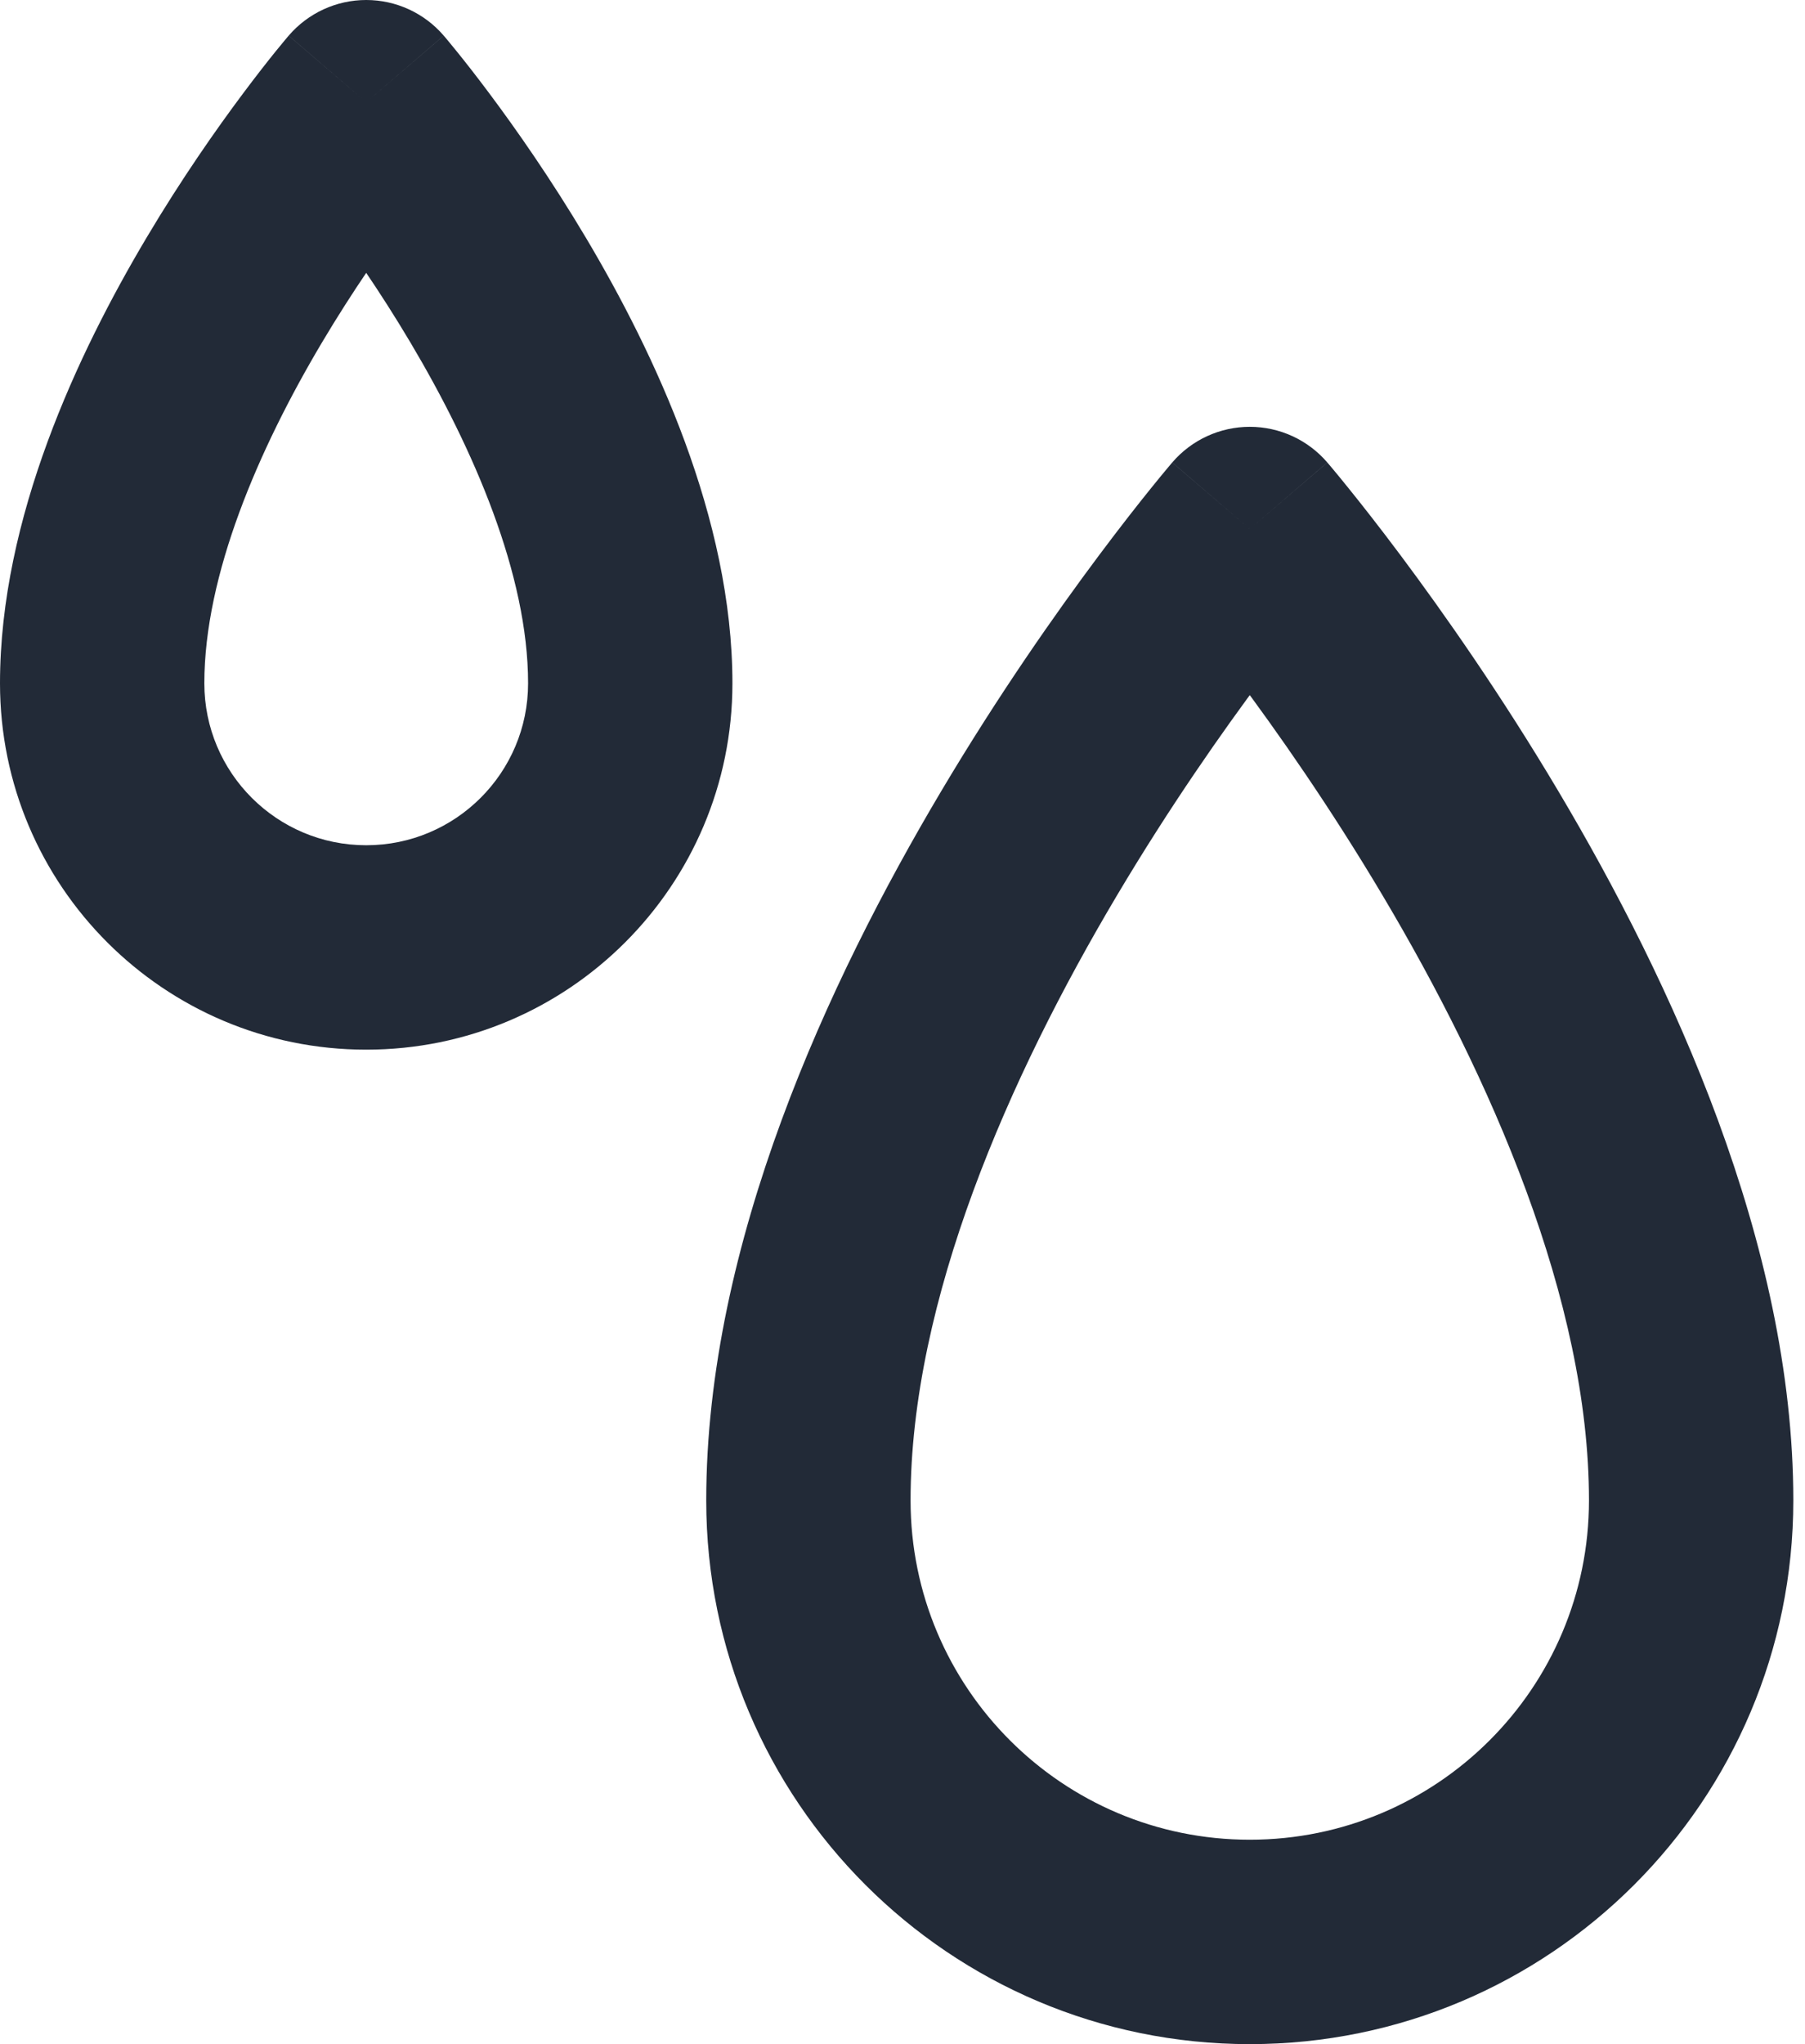 <?xml version="1.0" encoding="UTF-8"?> <svg xmlns="http://www.w3.org/2000/svg" width="53" height="60" viewBox="0 0 53 60" fill="none"><path d="M36.697 15.528L38.973 13.574C38.403 12.91 37.572 12.528 36.697 12.528C35.822 12.528 34.991 12.91 34.421 13.574L36.697 15.528ZM36.697 15.528C34.421 13.574 34.42 13.575 34.42 13.575C34.42 13.575 34.419 13.576 34.419 13.577C34.418 13.578 34.417 13.579 34.415 13.581C34.413 13.584 34.409 13.588 34.405 13.593C34.396 13.603 34.385 13.617 34.37 13.634C34.341 13.668 34.3 13.717 34.248 13.78C34.143 13.905 33.994 14.086 33.806 14.319C33.431 14.783 32.902 15.455 32.27 16.3C31.008 17.987 29.325 20.382 27.638 23.22C24.329 28.787 20.737 36.496 20.737 44.04H26.737C26.737 38.167 29.625 31.619 32.796 26.285C34.349 23.672 35.907 21.455 37.075 19.893C37.658 19.113 38.141 18.501 38.474 18.088C38.641 17.881 38.77 17.725 38.856 17.622C38.898 17.571 38.93 17.534 38.95 17.51C38.96 17.498 38.967 17.49 38.971 17.486C38.973 17.483 38.974 17.482 38.974 17.481C38.974 17.481 38.974 17.481 38.974 17.481C38.974 17.481 38.974 17.482 38.974 17.482C38.974 17.482 38.973 17.483 36.697 15.528ZM52.657 44.04C52.657 36.496 49.065 28.787 45.756 23.22C44.069 20.382 42.386 17.987 41.125 16.3C40.493 15.455 39.963 14.783 39.588 14.319C39.401 14.086 39.251 13.905 39.147 13.78C39.094 13.717 39.053 13.668 39.024 13.634C39.01 13.617 38.998 13.603 38.989 13.593C38.985 13.588 38.982 13.584 38.979 13.581C38.978 13.579 38.977 13.578 38.975 13.577C38.975 13.576 38.974 13.575 38.974 13.575C38.974 13.575 38.973 13.574 36.697 15.528C34.421 17.483 34.421 17.482 34.42 17.482C34.42 17.482 34.42 17.481 34.42 17.481C34.42 17.481 34.42 17.481 34.42 17.481C34.42 17.482 34.422 17.483 34.424 17.486C34.428 17.49 34.434 17.498 34.444 17.51C34.464 17.534 34.496 17.571 34.539 17.622C34.624 17.725 34.753 17.881 34.92 18.088C35.253 18.501 35.737 19.113 36.319 19.893C37.488 21.455 39.045 23.672 40.598 26.285C43.769 31.619 46.657 38.167 46.657 44.04H52.657ZM46.657 44.04C46.657 49.541 42.198 54 36.697 54V60C45.511 60 52.657 52.854 52.657 44.04H46.657ZM36.697 54C31.197 54 26.737 49.541 26.737 44.04H20.737C20.737 52.854 27.883 60 36.697 60V54Z" fill="#222A37"></path><path d="M10.753 3L13.029 1.046C12.459 0.382 11.628 0 10.753 0C9.878 0 9.047 0.382 8.477 1.046L10.753 3ZM10.753 3C8.477 1.046 8.476 1.046 8.476 1.047C8.476 1.047 8.475 1.048 8.475 1.048C8.474 1.049 8.473 1.05 8.472 1.051C8.47 1.054 8.467 1.057 8.464 1.06C8.458 1.067 8.45 1.077 8.441 1.088C8.421 1.111 8.395 1.142 8.362 1.182C8.295 1.262 8.202 1.375 8.085 1.519C7.853 1.807 7.527 2.221 7.139 2.74C6.365 3.774 5.333 5.243 4.298 6.985C2.29 10.363 0 15.207 0 20.056H6C6 16.878 7.586 13.195 9.455 10.051C10.358 8.533 11.264 7.242 11.944 6.333C12.283 5.88 12.563 5.525 12.754 5.288C12.849 5.17 12.923 5.081 12.97 5.025C12.993 4.996 13.01 4.976 13.02 4.964C13.025 4.958 13.029 4.955 13.03 4.953C13.031 4.952 13.031 4.952 13.031 4.952C13.031 4.952 13.031 4.952 13.03 4.953C13.03 4.953 13.03 4.953 13.03 4.953C13.029 4.954 13.029 4.954 10.753 3ZM21.506 20.056C21.506 15.207 19.216 10.363 17.208 6.985C16.172 5.243 15.14 3.774 14.367 2.74C13.979 2.221 13.653 1.807 13.42 1.519C13.304 1.375 13.21 1.262 13.144 1.182C13.111 1.142 13.084 1.111 13.065 1.088C13.055 1.077 13.047 1.067 13.041 1.06C13.038 1.057 13.036 1.054 13.034 1.051C13.033 1.05 13.032 1.049 13.031 1.048C13.031 1.048 13.03 1.047 13.03 1.047C13.029 1.046 13.029 1.046 10.753 3C8.477 4.954 8.476 4.954 8.476 4.953C8.476 4.953 8.475 4.953 8.475 4.953C8.475 4.952 8.475 4.952 8.475 4.952C8.474 4.952 8.475 4.952 8.475 4.953C8.477 4.955 8.48 4.958 8.485 4.964C8.495 4.976 8.512 4.996 8.536 5.025C8.583 5.081 8.656 5.17 8.752 5.288C8.943 5.525 9.223 5.88 9.562 6.333C10.242 7.242 11.148 8.533 12.05 10.051C13.919 13.195 15.506 16.878 15.506 20.056H21.506ZM15.506 20.056C15.506 20.056 15.506 20.056 15.506 20.056C15.506 20.056 15.506 20.056 15.506 20.056C15.506 20.056 15.506 20.056 15.506 20.056C15.506 20.056 15.506 20.056 15.506 20.056C15.506 20.056 15.506 20.056 15.506 20.056C15.506 20.056 15.506 20.056 15.506 20.056C15.506 20.056 15.506 20.056 15.506 20.056C15.506 20.056 15.506 20.056 15.506 20.056C15.506 20.056 15.506 20.056 15.506 20.056C15.506 20.056 15.506 20.056 15.506 20.056C15.506 20.056 15.506 20.056 15.506 20.056C15.506 20.056 15.506 20.056 15.506 20.056C15.506 20.056 15.506 20.056 15.506 20.056C15.506 20.056 15.506 20.056 15.506 20.056C15.506 20.056 15.506 20.056 15.506 20.056C15.506 20.056 15.506 20.056 15.506 20.056C15.506 20.056 15.506 20.056 15.506 20.056C15.506 20.056 15.506 20.056 15.506 20.056C15.506 20.056 15.506 20.056 15.506 20.056C15.506 20.056 15.506 20.056 15.506 20.056C15.506 20.056 15.506 20.056 15.506 20.056C15.506 20.056 15.506 20.056 15.506 20.056C15.506 20.056 15.506 20.056 15.506 20.056C15.506 20.056 15.506 20.056 15.506 20.056C15.506 20.056 15.506 20.056 15.506 20.056C15.506 20.056 15.506 20.056 15.506 20.056C15.506 20.056 15.506 20.056 15.506 20.056C15.506 20.056 15.506 20.056 15.506 20.056C15.506 20.056 15.506 20.056 15.506 20.056C15.506 20.056 15.506 20.056 15.506 20.056C15.506 20.056 15.506 20.056 15.506 20.056C15.506 20.056 15.506 20.056 15.506 20.056C15.506 20.056 15.506 20.056 15.506 20.056C15.506 20.056 15.506 20.056 15.506 20.056C15.506 20.056 15.506 20.056 15.506 20.056C15.506 20.056 15.506 20.056 15.506 20.056C15.506 20.056 15.506 20.056 15.506 20.056C15.506 20.056 15.506 20.056 15.506 20.056C15.506 20.056 15.506 20.056 15.506 20.056C15.506 20.056 15.506 20.056 15.506 20.056C15.506 20.056 15.506 20.056 15.506 20.056C15.506 20.056 15.506 20.056 15.506 20.056C15.506 20.056 15.506 20.056 15.506 20.056C15.506 20.056 15.506 20.056 15.506 20.056C15.506 20.056 15.506 20.056 15.506 20.056C15.506 20.056 15.506 20.056 15.506 20.056C15.506 20.056 15.506 20.056 15.506 20.056C15.506 20.056 15.506 20.056 15.506 20.056C15.506 20.056 15.506 20.056 15.506 20.056C15.506 20.056 15.506 20.056 15.506 20.056C15.506 20.056 15.506 20.056 15.506 20.056C15.506 20.056 15.506 20.056 15.506 20.056C15.506 20.056 15.506 20.056 15.506 20.056C15.506 20.056 15.506 20.056 15.506 20.056C15.506 20.056 15.506 20.056 15.506 20.056C15.506 20.056 15.506 20.056 15.506 20.056C15.506 20.056 15.506 20.056 15.506 20.056C15.506 20.056 15.506 20.056 15.506 20.056C15.506 20.056 15.506 20.056 15.506 20.056C15.506 20.056 15.506 20.056 15.506 20.056C15.506 20.056 15.506 20.056 15.506 20.056C15.506 20.056 15.506 20.056 15.506 20.056C15.506 20.056 15.506 20.056 15.506 20.056C15.506 20.056 15.506 20.056 15.506 20.056C15.506 20.056 15.506 20.056 15.506 20.056C15.506 20.056 15.506 20.056 15.506 20.056C15.506 20.056 15.506 20.056 15.506 20.056C15.506 20.056 15.506 20.056 15.506 20.056C15.506 20.056 15.506 20.056 15.506 20.056C15.506 20.056 15.506 20.056 15.506 20.056C15.506 20.056 15.506 20.056 15.506 20.056C15.506 20.056 15.506 20.056 15.506 20.056C15.506 20.056 15.506 20.056 15.506 20.056C15.506 20.056 15.506 20.056 15.506 20.056C15.506 20.056 15.506 20.056 15.506 20.056C15.506 20.056 15.506 20.056 15.506 20.056C15.506 20.056 15.506 20.056 15.506 20.056C15.506 20.056 15.506 20.056 15.506 20.056C15.506 20.056 15.506 20.056 15.506 20.056C15.506 20.056 15.506 20.056 15.506 20.056C15.506 20.056 15.506 20.056 15.506 20.056C15.506 20.056 15.506 20.056 15.506 20.056C15.506 20.056 15.506 20.056 15.506 20.056C15.506 20.056 15.506 20.056 15.506 20.056C15.506 20.056 15.506 20.056 15.506 20.056C15.506 20.056 15.506 20.056 15.506 20.056C15.506 20.056 15.506 20.056 15.506 20.056C15.506 20.056 15.506 20.056 15.506 20.056C15.506 20.056 15.506 20.056 15.506 20.056C15.506 20.056 15.506 20.056 15.506 20.056C15.506 20.056 15.506 20.056 15.506 20.056C15.506 20.056 15.506 20.056 15.506 20.056C15.506 20.056 15.506 20.056 15.506 20.056C15.506 20.056 15.506 20.056 15.506 20.056C15.506 20.056 15.506 20.056 15.506 20.056C15.506 20.056 15.506 20.056 15.506 20.056C15.506 20.056 15.506 20.056 15.506 20.056C15.506 20.056 15.506 20.056 15.506 20.056C15.506 20.056 15.506 20.056 15.506 20.056C15.506 20.056 15.506 20.056 15.506 20.056C15.506 20.056 15.506 20.056 15.506 20.056C15.506 20.056 15.506 20.056 15.506 20.056C15.506 20.056 15.506 20.056 15.506 20.056C15.506 20.056 15.506 20.056 15.506 20.056C15.506 20.056 15.506 20.056 15.506 20.056C15.506 20.056 15.506 20.056 15.506 20.056C15.506 20.056 15.506 20.056 15.506 20.056C15.506 20.056 15.506 20.056 15.506 20.056C15.506 20.056 15.506 20.056 15.506 20.056C15.506 20.056 15.506 20.056 15.506 20.056C15.506 20.056 15.506 20.056 15.506 20.056C15.506 20.056 15.506 20.056 15.506 20.056C15.506 20.056 15.506 20.056 15.506 20.056C15.506 20.056 15.506 20.056 15.506 20.056C15.506 20.056 15.506 20.056 15.506 20.056C15.506 20.056 15.506 20.056 15.506 20.056C15.506 20.056 15.506 20.056 15.506 20.056C15.506 20.056 15.506 20.056 15.506 20.056C15.506 20.056 15.506 20.056 15.506 20.056C15.506 20.056 15.506 20.056 15.506 20.056C15.506 20.056 15.506 20.056 15.506 20.056C15.506 20.056 15.506 20.056 15.506 20.056C15.506 20.056 15.506 20.056 15.506 20.056C15.506 20.056 15.506 20.056 15.506 20.056C15.506 20.056 15.506 20.056 15.506 20.056C15.506 20.056 15.506 20.056 15.506 20.056C15.506 20.056 15.506 20.056 15.506 20.056C15.506 20.056 15.506 20.056 15.506 20.056C15.506 20.056 15.506 20.056 15.506 20.056C15.506 20.056 15.506 20.056 15.506 20.056C15.506 20.056 15.506 20.056 15.506 20.056C15.506 20.056 15.506 20.056 15.506 20.056C15.506 20.056 15.506 20.056 15.506 20.056C15.506 20.056 15.506 20.056 15.506 20.056C15.506 20.056 15.506 20.056 15.506 20.056C15.506 20.056 15.506 20.056 15.506 20.056C15.506 20.056 15.506 20.056 15.506 20.056C15.506 20.056 15.506 20.056 15.506 20.056C15.506 20.056 15.506 20.056 15.506 20.056C15.506 20.056 15.506 20.056 15.506 20.056C15.506 20.056 15.506 20.056 15.506 20.056C15.506 20.056 15.506 20.056 15.506 20.056C15.506 20.056 15.506 20.056 15.506 20.056C15.506 20.056 15.506 20.056 15.506 20.056C15.506 20.056 15.506 20.056 15.506 20.056C15.506 20.056 15.506 20.056 15.506 20.056C15.506 20.056 15.506 20.056 15.506 20.056C15.506 20.056 15.506 20.056 15.506 20.056C15.506 20.056 15.506 20.056 15.506 20.056C15.506 20.056 15.506 20.056 15.506 20.056C15.506 20.056 15.506 20.056 15.506 20.056C15.506 20.056 15.506 20.056 15.506 20.056C15.506 20.056 15.506 20.056 15.506 20.056C15.506 20.056 15.506 20.056 15.506 20.056C15.506 20.056 15.506 20.056 15.506 20.056C15.506 20.056 15.506 20.056 15.506 20.056C15.506 20.056 15.506 20.057 15.506 20.057C15.506 20.057 15.506 20.057 15.506 20.057C15.506 20.057 15.506 20.057 15.506 20.057C15.506 20.057 15.506 20.057 15.506 20.057C15.506 20.057 15.506 20.057 15.506 20.057C15.506 20.057 15.506 20.057 15.506 20.057C15.506 20.057 15.506 20.057 15.506 20.057C15.506 20.057 15.506 20.057 15.506 20.057C15.506 20.057 15.506 20.057 15.506 20.057C15.506 20.057 15.506 20.057 15.506 20.057C15.506 20.057 15.506 20.057 15.506 20.057C15.506 20.057 15.506 20.057 15.506 20.057C15.506 20.057 15.506 20.057 15.506 20.057C15.506 20.057 15.506 20.057 15.506 20.057C15.506 20.057 15.506 20.057 15.506 20.057C15.506 20.057 15.506 20.057 15.506 20.057C15.506 20.057 15.506 20.057 15.506 20.057C15.506 20.057 15.506 20.057 15.506 20.057C15.506 20.057 15.506 20.057 15.506 20.057C15.506 20.057 15.506 20.057 15.506 20.057C15.506 20.057 15.506 20.057 15.506 20.057C15.506 20.057 15.506 20.057 15.506 20.057C15.506 20.057 15.506 20.057 15.506 20.057C15.506 20.057 15.506 20.057 15.506 20.057C15.506 20.057 15.506 20.057 15.506 20.057C15.506 20.057 15.506 20.057 15.506 20.057C15.506 20.057 15.506 20.057 15.506 20.057C15.506 20.057 15.506 20.057 15.506 20.057C15.506 20.057 15.506 20.057 15.506 20.057C15.506 20.057 15.506 20.057 15.506 20.057C15.506 20.057 15.506 20.057 15.506 20.057C15.506 20.057 15.506 20.057 15.506 20.057C15.506 20.057 15.506 20.057 15.506 20.057C15.506 20.057 15.506 20.057 15.506 20.057C15.506 20.057 15.506 20.057 15.506 20.057C15.506 20.057 15.506 20.057 15.506 20.057C15.506 20.057 15.506 20.057 15.506 20.057C15.506 20.057 15.506 20.057 15.506 20.057C15.506 20.057 15.506 20.057 15.506 20.057C15.506 20.057 15.506 20.057 15.506 20.057C15.506 20.057 15.506 20.057 15.506 20.057C15.506 20.057 15.506 20.057 15.506 20.057C15.506 20.057 15.506 20.057 15.506 20.057C15.506 20.057 15.506 20.057 15.506 20.057C15.506 20.057 15.506 20.057 15.506 20.057C15.506 20.057 15.506 20.057 15.506 20.057C15.506 20.057 15.506 20.057 15.506 20.057C15.506 20.057 15.506 20.057 15.506 20.057C15.506 20.057 15.506 20.057 15.506 20.057C15.506 20.057 15.506 20.057 15.506 20.057C15.506 20.057 15.506 20.057 15.506 20.057C15.506 20.057 15.506 20.057 15.506 20.057C15.506 20.057 15.506 20.057 15.506 20.057C15.506 20.057 15.506 20.057 15.506 20.057C15.506 20.057 15.506 20.057 15.506 20.057C15.506 20.057 15.506 20.057 15.506 20.057C15.506 20.057 15.506 20.057 15.506 20.057C15.506 20.057 15.506 20.057 15.506 20.057C15.506 20.057 15.506 20.057 15.506 20.057C15.506 20.057 15.506 20.057 15.506 20.057C15.506 20.057 15.506 20.057 15.506 20.057C15.506 20.057 15.506 20.057 15.506 20.057C15.506 20.057 15.506 20.057 15.506 20.057C15.506 20.057 15.506 20.057 15.506 20.057C15.506 20.057 15.506 20.057 15.506 20.057C15.506 20.057 15.506 20.057 15.506 20.057C15.506 20.057 15.506 20.057 15.506 20.057C15.506 20.057 15.506 20.057 15.506 20.057C15.506 20.057 15.506 20.057 15.506 20.057C15.506 20.057 15.506 20.057 15.506 20.057C15.506 20.057 15.506 20.057 15.506 20.057C15.506 20.057 15.506 20.057 15.506 20.057C15.506 20.057 15.506 20.057 15.506 20.057C15.506 20.057 15.506 20.057 15.506 20.057C15.506 20.057 15.506 20.057 15.506 20.057C15.506 20.057 15.506 20.057 15.506 20.057C15.506 20.057 15.506 20.057 15.506 20.057C15.506 20.057 15.506 20.057 15.506 20.057C15.506 20.057 15.506 20.057 15.506 20.057C15.506 20.057 15.506 20.057 15.506 20.057C15.506 20.057 15.506 20.057 15.506 20.057C15.506 20.057 15.506 20.057 15.506 20.057C15.506 20.057 15.506 20.057 15.506 20.057C15.506 20.057 15.506 20.057 15.506 20.057C15.506 20.057 15.506 20.057 15.506 20.057C15.506 20.057 15.506 20.057 15.506 20.057C15.506 20.057 15.506 20.057 15.506 20.057C15.506 20.057 15.506 20.057 15.506 20.057C15.506 20.057 15.506 20.057 15.506 20.057C15.506 20.057 15.506 20.057 15.506 20.057C15.506 20.057 15.506 20.057 15.506 20.057C15.506 20.057 15.506 20.057 15.506 20.057C15.506 20.057 15.506 20.057 15.506 20.057C15.506 20.057 15.506 20.057 15.506 20.057C15.506 20.057 15.506 20.057 15.506 20.057C15.506 20.057 15.506 20.057 15.506 20.057C15.506 20.057 15.506 20.057 15.506 20.057C15.506 20.057 15.506 20.057 15.506 20.057C15.506 20.057 15.506 20.057 15.506 20.057C15.506 20.057 15.506 20.057 15.506 20.057C15.506 20.057 15.506 20.057 15.506 20.057C15.506 20.057 15.506 20.057 15.506 20.057C15.506 20.057 15.506 20.057 15.506 20.057C15.506 20.057 15.506 20.057 15.506 20.057C15.506 20.057 15.506 20.057 15.506 20.057C15.506 20.057 15.506 20.057 15.506 20.057C15.506 20.057 15.506 20.057 15.506 20.057C15.506 20.057 15.506 20.057 15.506 20.057C15.506 20.057 15.506 20.057 15.506 20.057C15.506 20.057 15.506 20.057 15.506 20.057C15.506 20.057 15.506 20.057 15.506 20.057C15.506 20.057 15.506 20.057 15.506 20.057C15.506 20.057 15.506 20.057 15.506 20.057C15.506 20.057 15.506 20.057 15.506 20.057C15.506 20.057 15.506 20.057 15.506 20.057C15.506 20.057 15.506 20.057 15.506 20.057C15.506 20.057 15.506 20.057 15.506 20.057C15.506 20.057 15.506 20.057 15.506 20.057C15.506 20.057 15.506 20.057 15.506 20.057C15.506 20.057 15.506 20.057 15.506 20.057C15.506 20.057 15.506 20.057 15.506 20.057C15.506 20.057 15.506 20.057 15.506 20.057C15.506 20.057 15.506 20.057 15.506 20.057C15.506 20.057 15.506 20.057 15.506 20.057C15.506 20.057 15.506 20.057 15.506 20.057C15.506 20.057 15.506 20.057 15.506 20.057C15.506 20.057 15.506 20.057 15.506 20.057C15.506 20.057 15.506 20.057 15.506 20.057C15.506 20.057 15.506 20.057 15.506 20.057C15.506 20.057 15.506 20.057 15.506 20.057C15.506 20.057 15.506 20.057 15.506 20.057C15.506 20.057 15.506 20.057 15.506 20.057C15.506 20.057 15.506 20.057 15.506 20.057C15.506 20.057 15.506 20.057 15.506 20.057C15.506 20.057 15.506 20.057 15.506 20.057C15.506 20.057 15.506 20.057 15.506 20.057C15.506 20.057 15.506 20.057 15.506 20.057C15.506 20.057 15.506 20.057 15.506 20.057C15.506 20.057 15.506 20.057 15.506 20.057C15.506 20.057 15.506 20.057 15.506 20.057C15.506 20.057 15.506 20.057 15.506 20.057C15.506 20.057 15.506 20.057 15.506 20.057C15.506 20.057 15.506 20.057 15.506 20.057C15.506 20.057 15.506 20.057 15.506 20.057C15.506 20.057 15.506 20.057 15.506 20.057C15.506 20.057 15.506 20.057 15.506 20.057C15.506 20.057 15.506 20.057 15.506 20.057C15.506 20.057 15.506 20.057 15.506 20.057C15.506 20.057 15.506 20.057 15.506 20.057C15.506 20.057 15.506 20.057 15.506 20.057C15.506 20.057 15.506 20.057 15.506 20.057C15.506 20.057 15.506 20.057 15.506 20.057C15.506 20.057 15.506 20.057 15.506 20.057C15.506 20.057 15.506 20.057 15.506 20.057C15.506 20.057 15.506 20.057 15.506 20.057C15.506 20.057 15.506 20.057 15.506 20.057C15.506 20.057 15.506 20.057 15.506 20.057C15.506 20.057 15.506 20.057 15.506 20.057C15.506 20.057 15.506 20.057 15.506 20.057C15.506 20.057 15.506 20.057 15.506 20.057C15.506 20.057 15.506 20.057 15.506 20.057C15.506 20.057 15.506 20.057 15.506 20.057C15.506 20.057 15.506 20.057 15.506 20.057C15.506 20.057 15.506 20.057 15.506 20.057C15.506 20.057 15.506 20.057 15.506 20.057C15.506 20.057 15.506 20.057 15.506 20.057C15.506 20.057 15.506 20.057 15.506 20.057C15.506 20.057 15.506 20.057 15.506 20.057C15.506 20.057 15.506 20.057 15.506 20.057C15.506 20.057 15.506 20.057 15.506 20.057C15.506 20.057 15.506 20.057 15.506 20.057C15.506 20.057 15.506 20.057 15.506 20.057C15.506 20.057 15.506 20.057 15.506 20.057C15.506 20.057 15.506 20.057 15.506 20.057C15.506 20.057 15.506 20.057 15.506 20.057C15.506 20.057 15.506 20.057 15.506 20.057C15.506 20.057 15.506 20.057 15.506 20.057C15.506 20.057 15.506 20.057 15.506 20.057C15.506 20.057 15.506 20.057 15.506 20.057C15.506 20.057 15.506 20.057 15.506 20.057C15.506 20.057 15.506 20.057 15.506 20.057C15.506 20.057 15.506 20.057 15.506 20.057C15.506 20.057 15.506 20.057 15.506 20.057C15.506 20.057 15.506 20.057 15.506 20.057C15.506 20.057 15.506 20.057 15.506 20.057C15.506 20.057 15.506 20.057 15.506 20.057C15.506 20.057 15.506 20.057 15.506 20.057C15.506 20.057 15.506 20.057 15.506 20.057C15.506 20.057 15.506 20.057 15.506 20.057C15.506 20.057 15.506 20.057 15.506 20.057C15.506 20.057 15.506 20.057 15.506 20.057C15.506 20.057 15.506 20.057 15.506 20.057C15.506 20.057 15.506 20.057 15.506 20.057C15.506 20.057 15.506 20.057 15.506 20.057C15.506 20.057 15.506 20.057 15.506 20.057C15.506 20.057 15.506 20.057 15.506 20.057C15.506 20.057 15.506 20.057 15.506 20.057C15.506 20.057 15.506 20.057 15.506 20.057C15.506 20.057 15.506 20.057 15.506 20.057C15.506 20.057 15.506 20.057 15.506 20.057C15.506 20.057 15.506 20.057 15.506 20.057C15.506 20.057 15.506 20.057 15.506 20.057C15.506 20.057 15.506 20.057 15.506 20.057C15.506 20.057 15.506 20.057 15.506 20.057C15.506 20.057 15.506 20.057 15.506 20.057C15.506 20.057 15.506 20.057 15.506 20.057C15.506 20.057 15.506 20.057 15.506 20.057C15.506 20.057 15.506 20.057 15.506 20.057C15.506 20.057 15.506 20.057 15.506 20.057C15.506 20.057 15.506 20.057 15.506 20.057C15.506 20.057 15.506 20.057 15.506 20.057C15.506 20.057 15.506 20.057 15.506 20.057C15.506 20.057 15.506 20.057 15.506 20.057C15.506 20.057 15.506 20.057 15.506 20.057C15.506 20.057 15.506 20.057 15.506 20.057C15.506 20.057 15.506 20.057 15.506 20.057C15.506 20.057 15.506 20.057 15.506 20.057C15.506 20.057 15.506 20.057 15.506 20.057C15.506 20.057 15.506 20.057 15.506 20.057C15.506 20.057 15.506 20.057 15.506 20.057C15.506 20.057 15.506 20.057 15.506 20.057C15.506 20.057 15.506 20.057 15.506 20.057C15.506 20.057 15.506 20.057 15.506 20.057C15.506 20.057 15.506 20.057 15.506 20.057C15.506 20.057 15.506 20.057 15.506 20.057C15.506 20.057 15.506 20.057 15.506 20.057C15.506 20.057 15.506 20.057 15.506 20.057C15.506 20.057 15.506 20.057 15.506 20.057C15.506 20.057 15.506 20.057 15.506 20.057C15.506 20.057 15.506 20.057 15.506 20.057C15.506 20.057 15.506 20.057 15.506 20.057C15.506 20.057 15.506 20.057 15.506 20.057C15.506 20.057 15.506 20.057 15.506 20.057C15.506 20.057 15.506 20.057 15.506 20.057C15.506 20.057 15.506 20.057 15.506 20.057C15.506 20.057 15.506 20.057 15.506 20.057C15.506 20.057 15.506 20.057 15.506 20.057C15.506 20.057 15.506 20.057 15.506 20.057C15.506 20.057 15.506 20.057 15.506 20.057C15.506 20.057 15.506 20.057 15.506 20.057C15.506 20.057 15.506 20.057 15.506 20.057C15.506 20.057 15.506 20.057 15.506 20.057C15.506 20.057 15.506 20.057 15.506 20.057C15.506 20.057 15.506 20.057 15.506 20.057C15.506 20.057 15.506 20.057 15.506 20.057C15.506 20.057 15.506 20.057 15.506 20.057C15.506 20.057 15.506 20.057 15.506 20.057C15.506 20.057 15.506 20.057 15.506 20.057C15.506 20.057 15.506 20.057 15.506 20.057C15.506 20.057 15.506 20.057 15.506 20.057C15.506 20.057 15.506 20.057 15.506 20.057C15.506 20.057 15.506 20.057 15.506 20.057C15.506 20.057 15.506 20.057 15.506 20.057C15.506 20.057 15.506 20.057 15.506 20.057C15.506 20.057 15.506 20.057 15.506 20.057C15.506 20.057 15.506 20.057 15.506 20.057C15.506 20.057 15.506 20.057 15.506 20.057C15.506 20.057 15.506 20.057 15.506 20.057C15.506 20.057 15.506 20.057 15.506 20.057C15.506 20.057 15.506 20.057 15.506 20.057C15.506 20.057 15.506 20.057 15.506 20.057C15.506 20.057 15.506 20.057 15.506 20.057C15.506 20.057 15.506 20.057 15.506 20.057C15.506 20.057 15.506 20.057 15.506 20.057C15.506 20.057 15.506 20.057 15.506 20.057C15.506 20.057 15.506 20.057 15.506 20.057C15.506 20.057 15.506 20.057 15.506 20.057C15.506 20.057 15.506 20.057 15.506 20.057C15.506 20.057 15.506 20.057 15.506 20.057C15.506 20.057 15.506 20.057 15.506 20.057C15.506 20.057 15.506 20.057 15.506 20.057C15.506 20.057 15.506 20.057 15.506 20.057C15.506 20.057 15.506 20.057 15.506 20.057C15.506 20.057 15.506 20.057 15.506 20.057C15.506 20.057 15.506 20.057 15.506 20.057C15.506 20.057 15.506 20.057 15.506 20.057C15.506 20.057 15.506 20.057 15.506 20.057C15.506 20.057 15.506 20.057 15.506 20.057C15.506 20.057 15.506 20.057 15.506 20.057C15.506 20.057 15.506 20.057 15.506 20.057C15.506 20.057 15.506 20.057 15.506 20.057C15.506 20.057 15.506 20.057 15.506 20.057C15.506 20.057 15.506 20.057 15.506 20.057C15.506 20.057 15.506 20.057 15.506 20.057C15.506 20.057 15.506 20.057 15.506 20.057C15.506 20.057 15.506 20.057 15.506 20.057C15.506 20.057 15.506 20.057 15.506 20.057C15.506 20.057 15.506 20.057 15.506 20.057C15.506 20.057 15.506 20.057 15.506 20.057C15.506 20.057 15.506 20.057 15.506 20.057C15.506 20.057 15.506 20.057 15.506 20.057C15.506 20.057 15.506 20.057 15.506 20.057C15.506 20.057 15.506 20.057 15.506 20.057C15.506 20.057 15.506 20.057 15.506 20.057C15.506 20.057 15.506 20.057 15.506 20.057C15.506 20.057 15.506 20.057 15.506 20.057C15.506 20.057 15.506 20.057 15.506 20.057C15.506 20.057 15.506 20.057 15.506 20.057C15.506 20.057 15.506 20.057 15.506 20.057C15.506 20.057 15.506 20.057 15.506 20.057C15.506 20.057 15.506 20.057 15.506 20.057C15.506 20.057 15.506 20.057 15.506 20.057C15.506 20.057 15.506 20.057 15.506 20.057C15.506 20.057 15.506 20.057 15.506 20.057C15.506 20.057 15.506 20.057 15.506 20.057C15.506 20.057 15.506 20.057 15.506 20.057C15.506 20.057 15.506 20.057 15.506 20.057C15.506 20.057 15.506 20.057 15.506 20.057C15.506 20.057 15.506 20.057 15.506 20.057C15.506 20.057 15.506 20.057 15.506 20.057C15.506 20.057 15.506 20.057 15.506 20.057C15.506 20.057 15.506 20.057 15.506 20.057C15.506 20.057 15.506 20.057 15.506 20.057C15.506 20.057 15.506 20.057 15.506 20.057C15.506 20.057 15.506 20.057 15.506 20.057C15.506 20.057 15.506 20.057 15.506 20.057C15.506 20.057 15.506 20.057 15.506 20.057C15.506 20.057 15.506 20.057 15.506 20.057C15.506 20.057 15.506 20.057 15.506 20.057C15.506 20.057 15.506 20.057 15.506 20.057C15.506 20.057 15.506 20.057 15.506 20.057C15.506 20.057 15.506 20.057 15.506 20.057C15.506 20.057 15.506 20.057 15.506 20.057C15.506 20.057 15.506 20.057 15.506 20.057C15.506 20.057 15.506 20.057 15.506 20.057C15.506 20.057 15.506 20.057 15.506 20.057C15.506 20.057 15.506 20.057 15.506 20.057C15.506 20.057 15.506 20.057 15.506 20.057C15.506 20.057 15.506 20.057 15.506 20.057C15.506 20.057 15.506 20.057 15.506 20.057C15.506 20.057 15.506 20.057 15.506 20.057C15.506 20.057 15.506 20.057 15.506 20.057C15.506 20.057 15.506 20.058 15.506 20.058C15.506 20.058 15.506 20.058 15.506 20.058C15.506 20.058 15.506 20.058 15.506 20.058C15.506 20.058 15.506 20.058 15.506 20.058C15.506 20.058 15.506 20.058 15.506 20.058C15.506 20.058 15.506 20.058 15.506 20.058C15.506 20.058 15.506 20.058 15.506 20.058C15.506 20.058 15.506 20.058 15.506 20.058C15.506 20.058 15.506 20.058 15.506 20.058C15.506 20.058 15.506 20.058 15.506 20.058C15.506 20.058 15.506 20.058 15.506 20.058C15.506 20.058 15.506 20.058 15.506 20.058C15.506 20.058 15.506 20.058 15.506 20.058C15.506 20.058 15.506 20.058 15.506 20.058C15.506 20.058 15.506 20.058 15.506 20.058C15.506 20.058 15.506 20.058 15.506 20.058C15.506 20.058 15.506 20.058 15.506 20.058C15.506 20.058 15.506 20.058 15.506 20.058C15.506 20.058 15.506 20.058 15.506 20.058C15.506 20.058 15.506 20.058 15.506 20.058C15.506 20.058 15.506 20.058 15.506 20.058C15.506 20.058 15.506 20.058 15.506 20.058C15.506 20.058 15.506 20.058 15.506 20.058C15.506 20.058 15.506 20.058 15.506 20.058H21.506C21.506 20.058 21.506 20.058 21.506 20.058C21.506 20.058 21.506 20.058 21.506 20.058C21.506 20.058 21.506 20.058 21.506 20.058C21.506 20.058 21.506 20.058 21.506 20.058C21.506 20.058 21.506 20.058 21.506 20.058C21.506 20.058 21.506 20.058 21.506 20.058C21.506 20.058 21.506 20.058 21.506 20.058C21.506 20.058 21.506 20.058 21.506 20.058C21.506 20.058 21.506 20.058 21.506 20.058C21.506 20.058 21.506 20.058 21.506 20.058C21.506 20.058 21.506 20.058 21.506 20.058C21.506 20.058 21.506 20.058 21.506 20.058C21.506 20.058 21.506 20.058 21.506 20.058C21.506 20.058 21.506 20.058 21.506 20.058C21.506 20.058 21.506 20.058 21.506 20.058C21.506 20.058 21.506 20.058 21.506 20.058C21.506 20.058 21.506 20.058 21.506 20.058C21.506 20.058 21.506 20.058 21.506 20.058C21.506 20.058 21.506 20.058 21.506 20.058C21.506 20.058 21.506 20.058 21.506 20.058C21.506 20.058 21.506 20.058 21.506 20.058C21.506 20.058 21.506 20.058 21.506 20.058C21.506 20.058 21.506 20.058 21.506 20.058C21.506 20.058 21.506 20.057 21.506 20.057C21.506 20.057 21.506 20.057 21.506 20.057C21.506 20.057 21.506 20.057 21.506 20.057C21.506 20.057 21.506 20.057 21.506 20.057C21.506 20.057 21.506 20.057 21.506 20.057C21.506 20.057 21.506 20.057 21.506 20.057C21.506 20.057 21.506 20.057 21.506 20.057C21.506 20.057 21.506 20.057 21.506 20.057C21.506 20.057 21.506 20.057 21.506 20.057C21.506 20.057 21.506 20.057 21.506 20.057C21.506 20.057 21.506 20.057 21.506 20.057C21.506 20.057 21.506 20.057 21.506 20.057C21.506 20.057 21.506 20.057 21.506 20.057C21.506 20.057 21.506 20.057 21.506 20.057C21.506 20.057 21.506 20.057 21.506 20.057C21.506 20.057 21.506 20.057 21.506 20.057C21.506 20.057 21.506 20.057 21.506 20.057C21.506 20.057 21.506 20.057 21.506 20.057C21.506 20.057 21.506 20.057 21.506 20.057C21.506 20.057 21.506 20.057 21.506 20.057C21.506 20.057 21.506 20.057 21.506 20.057C21.506 20.057 21.506 20.057 21.506 20.057C21.506 20.057 21.506 20.057 21.506 20.057C21.506 20.057 21.506 20.057 21.506 20.057C21.506 20.057 21.506 20.057 21.506 20.057C21.506 20.057 21.506 20.057 21.506 20.057C21.506 20.057 21.506 20.057 21.506 20.057C21.506 20.057 21.506 20.057 21.506 20.057C21.506 20.057 21.506 20.057 21.506 20.057C21.506 20.057 21.506 20.057 21.506 20.057C21.506 20.057 21.506 20.057 21.506 20.057C21.506 20.057 21.506 20.057 21.506 20.057C21.506 20.057 21.506 20.057 21.506 20.057C21.506 20.057 21.506 20.057 21.506 20.057C21.506 20.057 21.506 20.057 21.506 20.057C21.506 20.057 21.506 20.057 21.506 20.057C21.506 20.057 21.506 20.057 21.506 20.057C21.506 20.057 21.506 20.057 21.506 20.057C21.506 20.057 21.506 20.057 21.506 20.057C21.506 20.057 21.506 20.057 21.506 20.057C21.506 20.057 21.506 20.057 21.506 20.057C21.506 20.057 21.506 20.057 21.506 20.057C21.506 20.057 21.506 20.057 21.506 20.057C21.506 20.057 21.506 20.057 21.506 20.057C21.506 20.057 21.506 20.057 21.506 20.057C21.506 20.057 21.506 20.057 21.506 20.057C21.506 20.057 21.506 20.057 21.506 20.057C21.506 20.057 21.506 20.057 21.506 20.057C21.506 20.057 21.506 20.057 21.506 20.057C21.506 20.057 21.506 20.057 21.506 20.057C21.506 20.057 21.506 20.057 21.506 20.057C21.506 20.057 21.506 20.057 21.506 20.057C21.506 20.057 21.506 20.057 21.506 20.057C21.506 20.057 21.506 20.057 21.506 20.057C21.506 20.057 21.506 20.057 21.506 20.057C21.506 20.057 21.506 20.057 21.506 20.057C21.506 20.057 21.506 20.057 21.506 20.057C21.506 20.057 21.506 20.057 21.506 20.057C21.506 20.057 21.506 20.057 21.506 20.057C21.506 20.057 21.506 20.057 21.506 20.057C21.506 20.057 21.506 20.057 21.506 20.057C21.506 20.057 21.506 20.057 21.506 20.057C21.506 20.057 21.506 20.057 21.506 20.057C21.506 20.057 21.506 20.057 21.506 20.057C21.506 20.057 21.506 20.057 21.506 20.057C21.506 20.057 21.506 20.057 21.506 20.057C21.506 20.057 21.506 20.057 21.506 20.057C21.506 20.057 21.506 20.057 21.506 20.057C21.506 20.057 21.506 20.057 21.506 20.057C21.506 20.057 21.506 20.057 21.506 20.057C21.506 20.057 21.506 20.057 21.506 20.057C21.506 20.057 21.506 20.057 21.506 20.057C21.506 20.057 21.506 20.057 21.506 20.057C21.506 20.057 21.506 20.057 21.506 20.057C21.506 20.057 21.506 20.057 21.506 20.057C21.506 20.057 21.506 20.057 21.506 20.057C21.506 20.057 21.506 20.057 21.506 20.057C21.506 20.057 21.506 20.057 21.506 20.057C21.506 20.057 21.506 20.057 21.506 20.057C21.506 20.057 21.506 20.057 21.506 20.057C21.506 20.057 21.506 20.057 21.506 20.057C21.506 20.057 21.506 20.057 21.506 20.057C21.506 20.057 21.506 20.057 21.506 20.057C21.506 20.057 21.506 20.057 21.506 20.057C21.506 20.057 21.506 20.057 21.506 20.057C21.506 20.057 21.506 20.057 21.506 20.057C21.506 20.057 21.506 20.057 21.506 20.057C21.506 20.057 21.506 20.057 21.506 20.057C21.506 20.057 21.506 20.057 21.506 20.057C21.506 20.057 21.506 20.057 21.506 20.057C21.506 20.057 21.506 20.057 21.506 20.057C21.506 20.057 21.506 20.057 21.506 20.057C21.506 20.057 21.506 20.057 21.506 20.057C21.506 20.057 21.506 20.057 21.506 20.057C21.506 20.057 21.506 20.057 21.506 20.057C21.506 20.057 21.506 20.057 21.506 20.057C21.506 20.057 21.506 20.057 21.506 20.057C21.506 20.057 21.506 20.057 21.506 20.057C21.506 20.057 21.506 20.057 21.506 20.057C21.506 20.057 21.506 20.057 21.506 20.057C21.506 20.057 21.506 20.057 21.506 20.057C21.506 20.057 21.506 20.057 21.506 20.057C21.506 20.057 21.506 20.057 21.506 20.057C21.506 20.057 21.506 20.057 21.506 20.057C21.506 20.057 21.506 20.057 21.506 20.057C21.506 20.057 21.506 20.057 21.506 20.057C21.506 20.057 21.506 20.057 21.506 20.057C21.506 20.057 21.506 20.057 21.506 20.057C21.506 20.057 21.506 20.057 21.506 20.057C21.506 20.057 21.506 20.057 21.506 20.057C21.506 20.057 21.506 20.057 21.506 20.057C21.506 20.057 21.506 20.057 21.506 20.057C21.506 20.057 21.506 20.057 21.506 20.057C21.506 20.057 21.506 20.057 21.506 20.057C21.506 20.057 21.506 20.057 21.506 20.057C21.506 20.057 21.506 20.057 21.506 20.057C21.506 20.057 21.506 20.057 21.506 20.057C21.506 20.057 21.506 20.057 21.506 20.057C21.506 20.057 21.506 20.057 21.506 20.057C21.506 20.057 21.506 20.057 21.506 20.057C21.506 20.057 21.506 20.057 21.506 20.057C21.506 20.057 21.506 20.057 21.506 20.057C21.506 20.057 21.506 20.057 21.506 20.057C21.506 20.057 21.506 20.057 21.506 20.057C21.506 20.057 21.506 20.057 21.506 20.057C21.506 20.057 21.506 20.057 21.506 20.057C21.506 20.057 21.506 20.057 21.506 20.057C21.506 20.057 21.506 20.057 21.506 20.057C21.506 20.057 21.506 20.057 21.506 20.057C21.506 20.057 21.506 20.057 21.506 20.057C21.506 20.057 21.506 20.057 21.506 20.057C21.506 20.057 21.506 20.057 21.506 20.057C21.506 20.057 21.506 20.057 21.506 20.057C21.506 20.057 21.506 20.057 21.506 20.057C21.506 20.057 21.506 20.057 21.506 20.057C21.506 20.057 21.506 20.057 21.506 20.057C21.506 20.057 21.506 20.057 21.506 20.057C21.506 20.057 21.506 20.057 21.506 20.057C21.506 20.057 21.506 20.057 21.506 20.057C21.506 20.057 21.506 20.057 21.506 20.057C21.506 20.057 21.506 20.057 21.506 20.057C21.506 20.057 21.506 20.057 21.506 20.057C21.506 20.057 21.506 20.057 21.506 20.057C21.506 20.057 21.506 20.057 21.506 20.057C21.506 20.057 21.506 20.057 21.506 20.057C21.506 20.057 21.506 20.057 21.506 20.057C21.506 20.057 21.506 20.057 21.506 20.057C21.506 20.057 21.506 20.057 21.506 20.057C21.506 20.057 21.506 20.057 21.506 20.057C21.506 20.057 21.506 20.057 21.506 20.057C21.506 20.057 21.506 20.057 21.506 20.057C21.506 20.057 21.506 20.057 21.506 20.057C21.506 20.057 21.506 20.057 21.506 20.057C21.506 20.057 21.506 20.057 21.506 20.057C21.506 20.057 21.506 20.057 21.506 20.057C21.506 20.057 21.506 20.057 21.506 20.057C21.506 20.057 21.506 20.057 21.506 20.057C21.506 20.057 21.506 20.057 21.506 20.057C21.506 20.057 21.506 20.057 21.506 20.057C21.506 20.057 21.506 20.057 21.506 20.057C21.506 20.057 21.506 20.057 21.506 20.057C21.506 20.057 21.506 20.057 21.506 20.057C21.506 20.057 21.506 20.057 21.506 20.057C21.506 20.057 21.506 20.057 21.506 20.057C21.506 20.057 21.506 20.057 21.506 20.057C21.506 20.057 21.506 20.057 21.506 20.057C21.506 20.057 21.506 20.057 21.506 20.057C21.506 20.057 21.506 20.057 21.506 20.057C21.506 20.057 21.506 20.057 21.506 20.057C21.506 20.057 21.506 20.057 21.506 20.057C21.506 20.057 21.506 20.057 21.506 20.057C21.506 20.057 21.506 20.057 21.506 20.057C21.506 20.057 21.506 20.057 21.506 20.057C21.506 20.057 21.506 20.057 21.506 20.057C21.506 20.057 21.506 20.057 21.506 20.057C21.506 20.057 21.506 20.057 21.506 20.057C21.506 20.057 21.506 20.057 21.506 20.057C21.506 20.057 21.506 20.057 21.506 20.057C21.506 20.057 21.506 20.057 21.506 20.057C21.506 20.057 21.506 20.057 21.506 20.057C21.506 20.057 21.506 20.057 21.506 20.057C21.506 20.057 21.506 20.057 21.506 20.057C21.506 20.057 21.506 20.057 21.506 20.057C21.506 20.057 21.506 20.057 21.506 20.057C21.506 20.057 21.506 20.057 21.506 20.057C21.506 20.057 21.506 20.057 21.506 20.057C21.506 20.057 21.506 20.057 21.506 20.057C21.506 20.057 21.506 20.057 21.506 20.057C21.506 20.057 21.506 20.057 21.506 20.057C21.506 20.057 21.506 20.057 21.506 20.057C21.506 20.057 21.506 20.057 21.506 20.057C21.506 20.057 21.506 20.057 21.506 20.057C21.506 20.057 21.506 20.057 21.506 20.057C21.506 20.057 21.506 20.057 21.506 20.057C21.506 20.057 21.506 20.057 21.506 20.057C21.506 20.057 21.506 20.057 21.506 20.057C21.506 20.057 21.506 20.057 21.506 20.057C21.506 20.057 21.506 20.057 21.506 20.057C21.506 20.057 21.506 20.057 21.506 20.057C21.506 20.057 21.506 20.057 21.506 20.057C21.506 20.057 21.506 20.057 21.506 20.057C21.506 20.057 21.506 20.057 21.506 20.057C21.506 20.057 21.506 20.057 21.506 20.057C21.506 20.057 21.506 20.057 21.506 20.057C21.506 20.057 21.506 20.057 21.506 20.057C21.506 20.057 21.506 20.057 21.506 20.057C21.506 20.057 21.506 20.057 21.506 20.057C21.506 20.057 21.506 20.057 21.506 20.057C21.506 20.057 21.506 20.057 21.506 20.057C21.506 20.057 21.506 20.057 21.506 20.057C21.506 20.057 21.506 20.057 21.506 20.057C21.506 20.057 21.506 20.057 21.506 20.057C21.506 20.057 21.506 20.057 21.506 20.057C21.506 20.057 21.506 20.057 21.506 20.057C21.506 20.057 21.506 20.057 21.506 20.057C21.506 20.057 21.506 20.057 21.506 20.057C21.506 20.057 21.506 20.057 21.506 20.057C21.506 20.057 21.506 20.057 21.506 20.057C21.506 20.057 21.506 20.057 21.506 20.057C21.506 20.057 21.506 20.057 21.506 20.057C21.506 20.057 21.506 20.057 21.506 20.057C21.506 20.057 21.506 20.057 21.506 20.057C21.506 20.057 21.506 20.057 21.506 20.057C21.506 20.057 21.506 20.057 21.506 20.057C21.506 20.057 21.506 20.057 21.506 20.057C21.506 20.057 21.506 20.057 21.506 20.057C21.506 20.057 21.506 20.057 21.506 20.057C21.506 20.057 21.506 20.057 21.506 20.057C21.506 20.057 21.506 20.057 21.506 20.057C21.506 20.057 21.506 20.057 21.506 20.057C21.506 20.057 21.506 20.057 21.506 20.057C21.506 20.057 21.506 20.057 21.506 20.057C21.506 20.057 21.506 20.057 21.506 20.057C21.506 20.057 21.506 20.057 21.506 20.057C21.506 20.057 21.506 20.057 21.506 20.057C21.506 20.057 21.506 20.057 21.506 20.057C21.506 20.057 21.506 20.057 21.506 20.057C21.506 20.057 21.506 20.057 21.506 20.057C21.506 20.057 21.506 20.057 21.506 20.057C21.506 20.057 21.506 20.057 21.506 20.057C21.506 20.057 21.506 20.057 21.506 20.057C21.506 20.057 21.506 20.057 21.506 20.057C21.506 20.057 21.506 20.057 21.506 20.057C21.506 20.057 21.506 20.057 21.506 20.057C21.506 20.057 21.506 20.057 21.506 20.057C21.506 20.057 21.506 20.057 21.506 20.057C21.506 20.057 21.506 20.057 21.506 20.057C21.506 20.057 21.506 20.057 21.506 20.057C21.506 20.057 21.506 20.057 21.506 20.057C21.506 20.057 21.506 20.057 21.506 20.057C21.506 20.057 21.506 20.057 21.506 20.057C21.506 20.057 21.506 20.057 21.506 20.057C21.506 20.057 21.506 20.057 21.506 20.057C21.506 20.057 21.506 20.057 21.506 20.057C21.506 20.057 21.506 20.057 21.506 20.057C21.506 20.057 21.506 20.057 21.506 20.057C21.506 20.057 21.506 20.057 21.506 20.057C21.506 20.057 21.506 20.057 21.506 20.057C21.506 20.057 21.506 20.057 21.506 20.057C21.506 20.057 21.506 20.057 21.506 20.057C21.506 20.057 21.506 20.057 21.506 20.057C21.506 20.057 21.506 20.057 21.506 20.057C21.506 20.057 21.506 20.057 21.506 20.057C21.506 20.057 21.506 20.057 21.506 20.057C21.506 20.057 21.506 20.057 21.506 20.057C21.506 20.057 21.506 20.057 21.506 20.057C21.506 20.057 21.506 20.057 21.506 20.057C21.506 20.057 21.506 20.057 21.506 20.057C21.506 20.057 21.506 20.057 21.506 20.057C21.506 20.057 21.506 20.057 21.506 20.057C21.506 20.057 21.506 20.057 21.506 20.057C21.506 20.057 21.506 20.057 21.506 20.057C21.506 20.057 21.506 20.057 21.506 20.057C21.506 20.057 21.506 20.057 21.506 20.057C21.506 20.057 21.506 20.057 21.506 20.057C21.506 20.057 21.506 20.057 21.506 20.057C21.506 20.057 21.506 20.057 21.506 20.057C21.506 20.057 21.506 20.057 21.506 20.057C21.506 20.057 21.506 20.057 21.506 20.057C21.506 20.057 21.506 20.057 21.506 20.057C21.506 20.057 21.506 20.057 21.506 20.057C21.506 20.057 21.506 20.057 21.506 20.057C21.506 20.057 21.506 20.057 21.506 20.057C21.506 20.057 21.506 20.057 21.506 20.057C21.506 20.057 21.506 20.057 21.506 20.057C21.506 20.057 21.506 20.057 21.506 20.057C21.506 20.057 21.506 20.057 21.506 20.057C21.506 20.057 21.506 20.057 21.506 20.057C21.506 20.057 21.506 20.057 21.506 20.057C21.506 20.057 21.506 20.057 21.506 20.057C21.506 20.057 21.506 20.057 21.506 20.057C21.506 20.057 21.506 20.057 21.506 20.057C21.506 20.057 21.506 20.057 21.506 20.057C21.506 20.057 21.506 20.057 21.506 20.057C21.506 20.057 21.506 20.057 21.506 20.057C21.506 20.057 21.506 20.057 21.506 20.057C21.506 20.057 21.506 20.057 21.506 20.057C21.506 20.057 21.506 20.057 21.506 20.057C21.506 20.057 21.506 20.057 21.506 20.057C21.506 20.057 21.506 20.057 21.506 20.057C21.506 20.057 21.506 20.057 21.506 20.057C21.506 20.057 21.506 20.057 21.506 20.057C21.506 20.057 21.506 20.057 21.506 20.057C21.506 20.057 21.506 20.057 21.506 20.057C21.506 20.057 21.506 20.057 21.506 20.057C21.506 20.057 21.506 20.057 21.506 20.057C21.506 20.057 21.506 20.057 21.506 20.057C21.506 20.057 21.506 20.057 21.506 20.057C21.506 20.057 21.506 20.057 21.506 20.057C21.506 20.057 21.506 20.057 21.506 20.057C21.506 20.057 21.506 20.057 21.506 20.057C21.506 20.057 21.506 20.057 21.506 20.057C21.506 20.057 21.506 20.057 21.506 20.057C21.506 20.057 21.506 20.057 21.506 20.057C21.506 20.057 21.506 20.057 21.506 20.057C21.506 20.057 21.506 20.057 21.506 20.057C21.506 20.057 21.506 20.057 21.506 20.057C21.506 20.057 21.506 20.057 21.506 20.057C21.506 20.057 21.506 20.057 21.506 20.057C21.506 20.057 21.506 20.057 21.506 20.057C21.506 20.057 21.506 20.057 21.506 20.057C21.506 20.057 21.506 20.057 21.506 20.057C21.506 20.057 21.506 20.057 21.506 20.057C21.506 20.057 21.506 20.057 21.506 20.057C21.506 20.057 21.506 20.057 21.506 20.057C21.506 20.057 21.506 20.057 21.506 20.057C21.506 20.057 21.506 20.057 21.506 20.057C21.506 20.057 21.506 20.057 21.506 20.057C21.506 20.057 21.506 20.057 21.506 20.057C21.506 20.057 21.506 20.057 21.506 20.057C21.506 20.057 21.506 20.057 21.506 20.057C21.506 20.057 21.506 20.057 21.506 20.057C21.506 20.057 21.506 20.056 21.506 20.056C21.506 20.056 21.506 20.056 21.506 20.056C21.506 20.056 21.506 20.056 21.506 20.056C21.506 20.056 21.506 20.056 21.506 20.056C21.506 20.056 21.506 20.056 21.506 20.056C21.506 20.056 21.506 20.056 21.506 20.056C21.506 20.056 21.506 20.056 21.506 20.056C21.506 20.056 21.506 20.056 21.506 20.056C21.506 20.056 21.506 20.056 21.506 20.056C21.506 20.056 21.506 20.056 21.506 20.056C21.506 20.056 21.506 20.056 21.506 20.056C21.506 20.056 21.506 20.056 21.506 20.056C21.506 20.056 21.506 20.056 21.506 20.056C21.506 20.056 21.506 20.056 21.506 20.056C21.506 20.056 21.506 20.056 21.506 20.056C21.506 20.056 21.506 20.056 21.506 20.056C21.506 20.056 21.506 20.056 21.506 20.056C21.506 20.056 21.506 20.056 21.506 20.056C21.506 20.056 21.506 20.056 21.506 20.056C21.506 20.056 21.506 20.056 21.506 20.056C21.506 20.056 21.506 20.056 21.506 20.056C21.506 20.056 21.506 20.056 21.506 20.056C21.506 20.056 21.506 20.056 21.506 20.056C21.506 20.056 21.506 20.056 21.506 20.056C21.506 20.056 21.506 20.056 21.506 20.056C21.506 20.056 21.506 20.056 21.506 20.056C21.506 20.056 21.506 20.056 21.506 20.056C21.506 20.056 21.506 20.056 21.506 20.056C21.506 20.056 21.506 20.056 21.506 20.056C21.506 20.056 21.506 20.056 21.506 20.056C21.506 20.056 21.506 20.056 21.506 20.056C21.506 20.056 21.506 20.056 21.506 20.056C21.506 20.056 21.506 20.056 21.506 20.056C21.506 20.056 21.506 20.056 21.506 20.056C21.506 20.056 21.506 20.056 21.506 20.056C21.506 20.056 21.506 20.056 21.506 20.056C21.506 20.056 21.506 20.056 21.506 20.056C21.506 20.056 21.506 20.056 21.506 20.056C21.506 20.056 21.506 20.056 21.506 20.056C21.506 20.056 21.506 20.056 21.506 20.056C21.506 20.056 21.506 20.056 21.506 20.056C21.506 20.056 21.506 20.056 21.506 20.056C21.506 20.056 21.506 20.056 21.506 20.056C21.506 20.056 21.506 20.056 21.506 20.056C21.506 20.056 21.506 20.056 21.506 20.056C21.506 20.056 21.506 20.056 21.506 20.056C21.506 20.056 21.506 20.056 21.506 20.056C21.506 20.056 21.506 20.056 21.506 20.056C21.506 20.056 21.506 20.056 21.506 20.056C21.506 20.056 21.506 20.056 21.506 20.056C21.506 20.056 21.506 20.056 21.506 20.056C21.506 20.056 21.506 20.056 21.506 20.056C21.506 20.056 21.506 20.056 21.506 20.056C21.506 20.056 21.506 20.056 21.506 20.056C21.506 20.056 21.506 20.056 21.506 20.056C21.506 20.056 21.506 20.056 21.506 20.056C21.506 20.056 21.506 20.056 21.506 20.056C21.506 20.056 21.506 20.056 21.506 20.056C21.506 20.056 21.506 20.056 21.506 20.056C21.506 20.056 21.506 20.056 21.506 20.056C21.506 20.056 21.506 20.056 21.506 20.056C21.506 20.056 21.506 20.056 21.506 20.056C21.506 20.056 21.506 20.056 21.506 20.056C21.506 20.056 21.506 20.056 21.506 20.056C21.506 20.056 21.506 20.056 21.506 20.056C21.506 20.056 21.506 20.056 21.506 20.056C21.506 20.056 21.506 20.056 21.506 20.056C21.506 20.056 21.506 20.056 21.506 20.056C21.506 20.056 21.506 20.056 21.506 20.056C21.506 20.056 21.506 20.056 21.506 20.056C21.506 20.056 21.506 20.056 21.506 20.056C21.506 20.056 21.506 20.056 21.506 20.056C21.506 20.056 21.506 20.056 21.506 20.056C21.506 20.056 21.506 20.056 21.506 20.056C21.506 20.056 21.506 20.056 21.506 20.056C21.506 20.056 21.506 20.056 21.506 20.056C21.506 20.056 21.506 20.056 21.506 20.056C21.506 20.056 21.506 20.056 21.506 20.056C21.506 20.056 21.506 20.056 21.506 20.056C21.506 20.056 21.506 20.056 21.506 20.056C21.506 20.056 21.506 20.056 21.506 20.056C21.506 20.056 21.506 20.056 21.506 20.056C21.506 20.056 21.506 20.056 21.506 20.056C21.506 20.056 21.506 20.056 21.506 20.056C21.506 20.056 21.506 20.056 21.506 20.056C21.506 20.056 21.506 20.056 21.506 20.056C21.506 20.056 21.506 20.056 21.506 20.056C21.506 20.056 21.506 20.056 21.506 20.056C21.506 20.056 21.506 20.056 21.506 20.056C21.506 20.056 21.506 20.056 21.506 20.056C21.506 20.056 21.506 20.056 21.506 20.056C21.506 20.056 21.506 20.056 21.506 20.056C21.506 20.056 21.506 20.056 21.506 20.056C21.506 20.056 21.506 20.056 21.506 20.056C21.506 20.056 21.506 20.056 21.506 20.056C21.506 20.056 21.506 20.056 21.506 20.056C21.506 20.056 21.506 20.056 21.506 20.056C21.506 20.056 21.506 20.056 21.506 20.056C21.506 20.056 21.506 20.056 21.506 20.056C21.506 20.056 21.506 20.056 21.506 20.056C21.506 20.056 21.506 20.056 21.506 20.056C21.506 20.056 21.506 20.056 21.506 20.056C21.506 20.056 21.506 20.056 21.506 20.056C21.506 20.056 21.506 20.056 21.506 20.056C21.506 20.056 21.506 20.056 21.506 20.056C21.506 20.056 21.506 20.056 21.506 20.056C21.506 20.056 21.506 20.056 21.506 20.056C21.506 20.056 21.506 20.056 21.506 20.056C21.506 20.056 21.506 20.056 21.506 20.056C21.506 20.056 21.506 20.056 21.506 20.056C21.506 20.056 21.506 20.056 21.506 20.056C21.506 20.056 21.506 20.056 21.506 20.056C21.506 20.056 21.506 20.056 21.506 20.056C21.506 20.056 21.506 20.056 21.506 20.056C21.506 20.056 21.506 20.056 21.506 20.056C21.506 20.056 21.506 20.056 21.506 20.056C21.506 20.056 21.506 20.056 21.506 20.056C21.506 20.056 21.506 20.056 21.506 20.056C21.506 20.056 21.506 20.056 21.506 20.056C21.506 20.056 21.506 20.056 21.506 20.056C21.506 20.056 21.506 20.056 21.506 20.056C21.506 20.056 21.506 20.056 21.506 20.056C21.506 20.056 21.506 20.056 21.506 20.056C21.506 20.056 21.506 20.056 21.506 20.056C21.506 20.056 21.506 20.056 21.506 20.056C21.506 20.056 21.506 20.056 21.506 20.056C21.506 20.056 21.506 20.056 21.506 20.056C21.506 20.056 21.506 20.056 21.506 20.056C21.506 20.056 21.506 20.056 21.506 20.056C21.506 20.056 21.506 20.056 21.506 20.056C21.506 20.056 21.506 20.056 21.506 20.056C21.506 20.056 21.506 20.056 21.506 20.056C21.506 20.056 21.506 20.056 21.506 20.056C21.506 20.056 21.506 20.056 21.506 20.056C21.506 20.056 21.506 20.056 21.506 20.056C21.506 20.056 21.506 20.056 21.506 20.056C21.506 20.056 21.506 20.056 21.506 20.056C21.506 20.056 21.506 20.056 21.506 20.056C21.506 20.056 21.506 20.056 21.506 20.056C21.506 20.056 21.506 20.056 21.506 20.056C21.506 20.056 21.506 20.056 21.506 20.056C21.506 20.056 21.506 20.056 21.506 20.056C21.506 20.056 21.506 20.056 21.506 20.056C21.506 20.056 21.506 20.056 21.506 20.056C21.506 20.056 21.506 20.056 21.506 20.056C21.506 20.056 21.506 20.056 21.506 20.056C21.506 20.056 21.506 20.056 21.506 20.056C21.506 20.056 21.506 20.056 21.506 20.056C21.506 20.056 21.506 20.056 21.506 20.056C21.506 20.056 21.506 20.056 21.506 20.056C21.506 20.056 21.506 20.056 21.506 20.056C21.506 20.056 21.506 20.056 21.506 20.056C21.506 20.056 21.506 20.056 21.506 20.056C21.506 20.056 21.506 20.056 21.506 20.056C21.506 20.056 21.506 20.056 21.506 20.056C21.506 20.056 21.506 20.056 21.506 20.056C21.506 20.056 21.506 20.056 21.506 20.056H15.506ZM15.506 20.058C15.506 22.682 13.378 24.81 10.753 24.81V30.81C16.691 30.81 21.506 25.996 21.506 20.058H15.506ZM10.753 24.81C8.128 24.81 6 22.682 6 20.058H0C0 25.996 4.814 30.81 10.753 30.81V24.81ZM6 20.058C6 20.058 6 20.058 6 20.058C6 20.058 6 20.058 6 20.058C6 20.058 6 20.058 6 20.058C6 20.058 6 20.058 6 20.058C6 20.058 6 20.058 6 20.058C6 20.058 6 20.058 6 20.058C6 20.058 6 20.058 6 20.058C6 20.058 6 20.058 6 20.058C6 20.058 6 20.058 6 20.058C6 20.058 6 20.058 6 20.058C6 20.058 6 20.058 6 20.058C6 20.058 6 20.058 6 20.058C6 20.058 6 20.058 6 20.058C6 20.058 6 20.058 6 20.058C6 20.058 6 20.058 6 20.058C6 20.058 6 20.058 6 20.058C6 20.058 6 20.058 6 20.058C6 20.058 6 20.058 6 20.058C6 20.058 6 20.058 6 20.058C6 20.058 6 20.058 6 20.058C6 20.058 6 20.058 6 20.058C6 20.058 6 20.058 6 20.058C6 20.058 6 20.058 6 20.058C6 20.058 6 20.057 6 20.057C6 20.057 6 20.057 6 20.057C6 20.057 6 20.057 6 20.057C6 20.057 6 20.057 6 20.057C6 20.057 6 20.057 6 20.057C6 20.057 6 20.057 6 20.057C6 20.057 6 20.057 6 20.057C6 20.057 6 20.057 6 20.057C6 20.057 6 20.057 6 20.057C6 20.057 6 20.057 6 20.057C6 20.057 6 20.057 6 20.057C6 20.057 6 20.057 6 20.057C6 20.057 6 20.057 6 20.057C6 20.057 6 20.057 6 20.057C6 20.057 6 20.057 6 20.057C6 20.057 6 20.057 6 20.057C6 20.057 6 20.057 6 20.057C6 20.057 6 20.057 6 20.057C6 20.057 6 20.057 6 20.057C6 20.057 6 20.057 6 20.057C6 20.057 6 20.057 6 20.057C6 20.057 6 20.057 6 20.057C6 20.057 6 20.057 6 20.057C6 20.057 6 20.057 6 20.057C6 20.057 6 20.057 6 20.057C6 20.057 6 20.057 6 20.057C6 20.057 6 20.057 6 20.057C6 20.057 6 20.057 6 20.057C6 20.057 6 20.057 6 20.057C6 20.057 6 20.057 6 20.057C6 20.057 6 20.057 6 20.057C6 20.057 6 20.057 6 20.057C6 20.057 6 20.057 6 20.057C6 20.057 6 20.057 6 20.057C6 20.057 6 20.057 6 20.057C6 20.057 6 20.057 6 20.057C6 20.057 6 20.057 6 20.057C6 20.057 6 20.057 6 20.057C6 20.057 6 20.057 6 20.057C6 20.057 6 20.057 6 20.057C6 20.057 6 20.057 6 20.057C6 20.057 6 20.057 6 20.057C6 20.057 6 20.057 6 20.057C6 20.057 6 20.057 6 20.057C6 20.057 6 20.057 6 20.057C6 20.057 6 20.057 6 20.057C6 20.057 6 20.057 6 20.057C6 20.057 6 20.057 6 20.057C6 20.057 6 20.057 6 20.057C6 20.057 6 20.057 6 20.057C6 20.057 6 20.057 6 20.057C6 20.057 6 20.057 6 20.057C6 20.057 6 20.057 6 20.057C6 20.057 6 20.057 6 20.057C6 20.057 6 20.057 6 20.057C6 20.057 6 20.057 6 20.057C6 20.057 6 20.057 6 20.057C6 20.057 6 20.057 6 20.057C6 20.057 6 20.057 6 20.057C6 20.057 6 20.057 6 20.057C6 20.057 6 20.057 6 20.057C6 20.057 6 20.057 6 20.057C6 20.057 6 20.057 6 20.057C6 20.057 6 20.057 6 20.057C6 20.057 6 20.057 6 20.057C6 20.057 6 20.057 6 20.057C6 20.057 6 20.057 6 20.057C6 20.057 6 20.057 6 20.057C6 20.057 6 20.057 6 20.057C6 20.057 6 20.057 6 20.057C6 20.057 6 20.057 6 20.057C6 20.057 6 20.057 6 20.057C6 20.057 6 20.057 6 20.057C6 20.057 6 20.057 6 20.057C6 20.057 6 20.057 6 20.057C6 20.057 6 20.057 6 20.057C6 20.057 6 20.057 6 20.057C6 20.057 6 20.057 6 20.057C6 20.057 6 20.057 6 20.057C6 20.057 6 20.057 6 20.057C6 20.057 6 20.057 6 20.057C6 20.057 6 20.057 6 20.057C6 20.057 6 20.057 6 20.057C6 20.057 6 20.057 6 20.057C6 20.057 6 20.057 6 20.057C6 20.057 6 20.057 6 20.057C6 20.057 6 20.057 6 20.057C6 20.057 6 20.057 6 20.057C6 20.057 6 20.057 6 20.057C6 20.057 6 20.057 6 20.057C6 20.057 6 20.057 6 20.057C6 20.057 6 20.057 6 20.057C6 20.057 6 20.057 6 20.057C6 20.057 6 20.057 6 20.057C6 20.057 6 20.057 6 20.057C6 20.057 6 20.057 6 20.057C6 20.057 6 20.057 6 20.057C6 20.057 6 20.057 6 20.057C6 20.057 6 20.057 6 20.057C6 20.057 6 20.057 6 20.057C6 20.057 6 20.057 6 20.057C6 20.057 6 20.057 6 20.057C6 20.057 6 20.057 6 20.057C6 20.057 6 20.057 6 20.057C6 20.057 6 20.057 6 20.057C6 20.057 6 20.057 6 20.057C6 20.057 6 20.057 6 20.057C6 20.057 6 20.057 6 20.057C6 20.057 6 20.057 6 20.057C6 20.057 6 20.057 6 20.057C6 20.057 6 20.057 6 20.057C6 20.057 6 20.057 6 20.057C6 20.057 6 20.057 6 20.057C6 20.057 6 20.057 6 20.057C6 20.057 6 20.057 6 20.057C6 20.057 6 20.057 6 20.057C6 20.057 6 20.057 6 20.057C6 20.057 6 20.057 6 20.057C6 20.057 6 20.057 6 20.057C6 20.057 6 20.057 6 20.057C6 20.057 6 20.057 6 20.057C6 20.057 6 20.057 6 20.057C6 20.057 6 20.057 6 20.057C6 20.057 6 20.057 6 20.057C6 20.057 6 20.057 6 20.057C6 20.057 6 20.057 6 20.057C6 20.057 6 20.057 6 20.057C6 20.057 6 20.057 6 20.057C6 20.057 6 20.057 6 20.057C6 20.057 6 20.057 6 20.057C6 20.057 6 20.057 6 20.057C6 20.057 6 20.057 6 20.057C6 20.057 6 20.057 6 20.057C6 20.057 6 20.057 6 20.057C6 20.057 6 20.057 6 20.057C6 20.057 6 20.057 6 20.057C6 20.057 6 20.057 6 20.057C6 20.057 6 20.057 6 20.057C6 20.057 6 20.057 6 20.057C6 20.057 6 20.057 6 20.057C6 20.057 6 20.057 6 20.057C6 20.057 6 20.057 6 20.057C6 20.057 6 20.057 6 20.057C6 20.057 6 20.057 6 20.057C6 20.057 6 20.057 6 20.057C6 20.057 6 20.057 6 20.057C6 20.057 6 20.057 6 20.057C6 20.057 6 20.057 6 20.057C6 20.057 6 20.057 6 20.057C6 20.057 6 20.057 6 20.057C6 20.057 6 20.057 6 20.057C6 20.057 6 20.057 6 20.057C6 20.057 6 20.057 6 20.057C6 20.057 6 20.057 6 20.057C6 20.057 6 20.057 6 20.057C6 20.057 6 20.057 6 20.057C6 20.057 6 20.057 6 20.057C6 20.057 6 20.057 6 20.057C6 20.057 6 20.057 6 20.057C6 20.057 6 20.057 6 20.057C6 20.057 6 20.057 6 20.057C6 20.057 6 20.057 6 20.057C6 20.057 6 20.057 6 20.057C6 20.057 6 20.057 6 20.057C6 20.057 6 20.057 6 20.057C6 20.057 6 20.057 6 20.057C6 20.057 6 20.057 6 20.057C6 20.057 6 20.057 6 20.057C6 20.057 6 20.057 6 20.057C6 20.057 6 20.057 6 20.057C6 20.057 6 20.057 6 20.057C6 20.057 6 20.057 6 20.057C6 20.057 6 20.057 6 20.057C6 20.057 6 20.057 6 20.057C6 20.057 6 20.057 6 20.057C6 20.057 6 20.057 6 20.057C6 20.057 6 20.057 6 20.057C6 20.057 6 20.057 6 20.057C6 20.057 6 20.057 6 20.057C6 20.057 6 20.057 6 20.057C6 20.057 6 20.057 6 20.057C6 20.057 6 20.057 6 20.057C6 20.057 6 20.057 6 20.057C6 20.057 6 20.057 6 20.057C6 20.057 6 20.057 6 20.057C6 20.057 6 20.057 6 20.057C6 20.057 6 20.057 6 20.057C6 20.057 6 20.057 6 20.057C6 20.057 6 20.057 6 20.057C6 20.057 6 20.057 6 20.057C6 20.057 6 20.057 6 20.057C6 20.057 6 20.057 6 20.057C6 20.057 6 20.057 6 20.057C6 20.057 6 20.057 6 20.057C6 20.057 6 20.057 6 20.057C6 20.057 6 20.057 6 20.057C6 20.057 6 20.057 6 20.057C6 20.057 6 20.057 6 20.057C6 20.057 6 20.057 6 20.057C6 20.057 6 20.057 6 20.057C6 20.057 6 20.057 6 20.057C6 20.057 6 20.057 6 20.057C6 20.057 6 20.057 6 20.057C6 20.057 6 20.057 6 20.057C6 20.057 6 20.057 6 20.057C6 20.057 6 20.057 6 20.057C6 20.057 6 20.057 6 20.057C6 20.057 6 20.057 6 20.057C6 20.057 6 20.057 6 20.057C6 20.057 6 20.057 6 20.057C6 20.057 6 20.057 6 20.057C6 20.057 6 20.057 6 20.057C6 20.057 6 20.057 6 20.057C6 20.057 6 20.057 6 20.057C6 20.057 6 20.057 6 20.057C6 20.057 6 20.057 6 20.057C6 20.057 6 20.057 6 20.057C6 20.057 6 20.057 6 20.057C6 20.057 6 20.057 6 20.057C6 20.057 6 20.057 6 20.057C6 20.057 6 20.057 6 20.057C6 20.057 6 20.057 6 20.057C6 20.057 6 20.057 6 20.057C6 20.057 6 20.057 6 20.057C6 20.057 6 20.057 6 20.057C6 20.057 6 20.057 6 20.057C6 20.057 6 20.057 6 20.057C6 20.057 6 20.057 6 20.057C6 20.057 6 20.057 6 20.057C6 20.057 6 20.057 6 20.057C6 20.057 6 20.057 6 20.057C6 20.057 6 20.057 6 20.057C6 20.057 6 20.057 6 20.057C6 20.057 6 20.057 6 20.057C6 20.057 6 20.057 6 20.057C6 20.057 6 20.057 6 20.057C6 20.057 6 20.057 6 20.057C6 20.057 6 20.057 6 20.057C6 20.057 6 20.057 6 20.057C6 20.057 6 20.057 6 20.057C6 20.057 6 20.057 6 20.057C6 20.057 6 20.057 6 20.057C6 20.057 6 20.057 6 20.057C6 20.057 6 20.057 6 20.057C6 20.057 6 20.057 6 20.057C6 20.057 6 20.057 6 20.057C6 20.057 6 20.057 6 20.057C6 20.057 6 20.057 6 20.057C6 20.057 6 20.057 6 20.057C6 20.057 6 20.057 6 20.057C6 20.057 6 20.057 6 20.057C6 20.057 6 20.057 6 20.057C6 20.057 6 20.057 6 20.057C6 20.057 6 20.057 6 20.057C6 20.057 6 20.057 6 20.057C6 20.057 6 20.057 6 20.057C6 20.057 6 20.057 6 20.057C6 20.057 6 20.057 6 20.057C6 20.057 6 20.057 6 20.057C6 20.057 6 20.057 6 20.057C6 20.057 6 20.057 6 20.057C6 20.057 6 20.057 6 20.057C6 20.057 6 20.057 6 20.057C6 20.057 6 20.057 6 20.057C6 20.057 6 20.057 6 20.057C6 20.057 6 20.057 6 20.057C6 20.057 6 20.057 6 20.057C6 20.057 6 20.057 6 20.057C6 20.057 6 20.057 6 20.057C6 20.057 6 20.057 6 20.057C6 20.057 6 20.057 6 20.057C6 20.057 6 20.057 6 20.057C6 20.057 6 20.057 6 20.057C6 20.057 6 20.057 6 20.057C6 20.057 6 20.057 6 20.057C6 20.057 6 20.057 6 20.057C6 20.057 6 20.057 6 20.057C6 20.057 6 20.057 6 20.057C6 20.057 6 20.057 6 20.057C6 20.057 6 20.057 6 20.057C6 20.057 6 20.057 6 20.057C6 20.057 6 20.057 6 20.057C6 20.057 6 20.057 6 20.057C6 20.057 6 20.057 6 20.057C6 20.057 6 20.057 6 20.057C6 20.057 6 20.057 6 20.057C6 20.057 6 20.057 6 20.057C6 20.057 6 20.057 6 20.057C6 20.057 6 20.057 6 20.057C6 20.057 6 20.057 6 20.057C6 20.057 6 20.057 6 20.057C6 20.057 6 20.057 6 20.057C6 20.057 6 20.057 6 20.057C6 20.057 6 20.057 6 20.057C6 20.057 6 20.057 6 20.057C6 20.057 6 20.057 6 20.057C6 20.057 6 20.057 6 20.057C6 20.057 6 20.057 6 20.057C6 20.057 6 20.057 6 20.057C6 20.057 6 20.057 6 20.057C6 20.057 6 20.057 6 20.057C6 20.057 6 20.057 6 20.057C6 20.057 6 20.057 6 20.057C6 20.057 6 20.057 6 20.057C6 20.057 6 20.057 6 20.057C6 20.057 6 20.057 6 20.057C6 20.057 6 20.057 6 20.057C6 20.057 6 20.057 6 20.057C6 20.057 6 20.057 6 20.057C6 20.057 6 20.057 6 20.057C6 20.057 6 20.057 6 20.057C6 20.057 6 20.057 6 20.057C6 20.057 6 20.057 6 20.057C6 20.057 6 20.057 6 20.057C6 20.057 6 20.057 6 20.057C6 20.057 6 20.057 6 20.057C6 20.057 6 20.057 6 20.057C6 20.057 6 20.057 6 20.057C6 20.057 6 20.057 6 20.057C6 20.057 6 20.057 6 20.057C6 20.057 6 20.057 6 20.057C6 20.057 6 20.057 6 20.057C6 20.057 6 20.057 6 20.057C6 20.057 6 20.057 6 20.057C6 20.057 6 20.057 6 20.057C6 20.057 6 20.057 6 20.057C6 20.057 6 20.057 6 20.057C6 20.057 6 20.057 6 20.057C6 20.057 6 20.057 6 20.057C6 20.057 6 20.057 6 20.057C6 20.057 6 20.057 6 20.057C6 20.057 6 20.057 6 20.057C6 20.057 6 20.056 6 20.056C6 20.056 6 20.056 6 20.056C6 20.056 6 20.056 6 20.056C6 20.056 6 20.056 6 20.056C6 20.056 6 20.056 6 20.056C6 20.056 6 20.056 6 20.056C6 20.056 6 20.056 6 20.056C6 20.056 6 20.056 6 20.056C6 20.056 6 20.056 6 20.056C6 20.056 6 20.056 6 20.056C6 20.056 6 20.056 6 20.056C6 20.056 6 20.056 6 20.056C6 20.056 6 20.056 6 20.056C6 20.056 6 20.056 6 20.056C6 20.056 6 20.056 6 20.056C6 20.056 6 20.056 6 20.056C6 20.056 6 20.056 6 20.056C6 20.056 6 20.056 6 20.056C6 20.056 6 20.056 6 20.056C6 20.056 6 20.056 6 20.056C6 20.056 6 20.056 6 20.056C6 20.056 6 20.056 6 20.056C6 20.056 6 20.056 6 20.056C6 20.056 6 20.056 6 20.056C6 20.056 6 20.056 6 20.056C6 20.056 6 20.056 6 20.056C6 20.056 6 20.056 6 20.056C6 20.056 6 20.056 6 20.056C6 20.056 6 20.056 6 20.056C6 20.056 6 20.056 6 20.056C6 20.056 6 20.056 6 20.056C6 20.056 6 20.056 6 20.056C6 20.056 6 20.056 6 20.056C6 20.056 6 20.056 6 20.056C6 20.056 6 20.056 6 20.056C6 20.056 6 20.056 6 20.056C6 20.056 6 20.056 6 20.056C6 20.056 6 20.056 6 20.056C6 20.056 6 20.056 6 20.056C6 20.056 6 20.056 6 20.056C6 20.056 6 20.056 6 20.056C6 20.056 6 20.056 6 20.056C6 20.056 6 20.056 6 20.056C6 20.056 6 20.056 6 20.056C6 20.056 6 20.056 6 20.056C6 20.056 6 20.056 6 20.056C6 20.056 6 20.056 6 20.056C6 20.056 6 20.056 6 20.056C6 20.056 6 20.056 6 20.056C6 20.056 6 20.056 6 20.056C6 20.056 6 20.056 6 20.056C6 20.056 6 20.056 6 20.056C6 20.056 6 20.056 6 20.056C6 20.056 6 20.056 6 20.056C6 20.056 6 20.056 6 20.056C6 20.056 6 20.056 6 20.056C6 20.056 6 20.056 6 20.056C6 20.056 6 20.056 6 20.056C6 20.056 6 20.056 6 20.056C6 20.056 6 20.056 6 20.056C6 20.056 6 20.056 6 20.056C6 20.056 6 20.056 6 20.056C6 20.056 6 20.056 6 20.056C6 20.056 6 20.056 6 20.056C6 20.056 6 20.056 6 20.056C6 20.056 6 20.056 6 20.056C6 20.056 6 20.056 6 20.056C6 20.056 6 20.056 6 20.056C6 20.056 6 20.056 6 20.056C6 20.056 6 20.056 6 20.056C6 20.056 6 20.056 6 20.056C6 20.056 6 20.056 6 20.056C6 20.056 6 20.056 6 20.056C6 20.056 6 20.056 6 20.056C6 20.056 6 20.056 6 20.056C6 20.056 6 20.056 6 20.056C6 20.056 6 20.056 6 20.056C6 20.056 6 20.056 6 20.056C6 20.056 6 20.056 6 20.056C6 20.056 6 20.056 6 20.056C6 20.056 6 20.056 6 20.056C6 20.056 6 20.056 6 20.056C6 20.056 6 20.056 6 20.056C6 20.056 6 20.056 6 20.056C6 20.056 6 20.056 6 20.056C6 20.056 6 20.056 6 20.056C6 20.056 6 20.056 6 20.056C6 20.056 6 20.056 6 20.056C6 20.056 6 20.056 6 20.056C6 20.056 6 20.056 6 20.056C6 20.056 6 20.056 6 20.056C6 20.056 6 20.056 6 20.056C6 20.056 6 20.056 6 20.056C6 20.056 6 20.056 6 20.056C6 20.056 6 20.056 6 20.056C6 20.056 6 20.056 6 20.056C6 20.056 6 20.056 6 20.056C6 20.056 6 20.056 6 20.056C6 20.056 6 20.056 6 20.056C6 20.056 6 20.056 6 20.056C6 20.056 6 20.056 6 20.056C6 20.056 6 20.056 6 20.056C6 20.056 6 20.056 6 20.056C6 20.056 6 20.056 6 20.056C6 20.056 6 20.056 6 20.056C6 20.056 6 20.056 6 20.056C6 20.056 6 20.056 6 20.056C6 20.056 6 20.056 6 20.056C6 20.056 6 20.056 6 20.056C6 20.056 6 20.056 6 20.056C6 20.056 6 20.056 6 20.056C6 20.056 6 20.056 6 20.056C6 20.056 6 20.056 6 20.056C6 20.056 6 20.056 6 20.056C6 20.056 6 20.056 6 20.056C6 20.056 6 20.056 6 20.056C6 20.056 6 20.056 6 20.056C6 20.056 6 20.056 6 20.056C6 20.056 6 20.056 6 20.056C6 20.056 6 20.056 6 20.056C6 20.056 6 20.056 6 20.056C6 20.056 6 20.056 6 20.056C6 20.056 6 20.056 6 20.056C6 20.056 6 20.056 6 20.056C6 20.056 6 20.056 6 20.056C6 20.056 6 20.056 6 20.056C6 20.056 6 20.056 6 20.056C6 20.056 6 20.056 6 20.056C6 20.056 6 20.056 6 20.056C6 20.056 6 20.056 6 20.056C6 20.056 6 20.056 6 20.056C6 20.056 6 20.056 6 20.056C6 20.056 6 20.056 6 20.056C6 20.056 6 20.056 6 20.056C6 20.056 6 20.056 6 20.056C6 20.056 6 20.056 6 20.056C6 20.056 6 20.056 6 20.056C6 20.056 6 20.056 6 20.056C6 20.056 6 20.056 6 20.056C6 20.056 6 20.056 6 20.056C6 20.056 6 20.056 6 20.056C6 20.056 6 20.056 6 20.056C6 20.056 6 20.056 6 20.056C6 20.056 6 20.056 6 20.056C6 20.056 6 20.056 6 20.056C6 20.056 6 20.056 6 20.056C6 20.056 6 20.056 6 20.056C6 20.056 6 20.056 6 20.056C6 20.056 6 20.056 6 20.056C6 20.056 6 20.056 6 20.056C6 20.056 6 20.056 6 20.056C6 20.056 6 20.056 6 20.056C6 20.056 6 20.056 6 20.056C6 20.056 6 20.056 6 20.056C6 20.056 6 20.056 6 20.056C6 20.056 6 20.056 6 20.056C6 20.056 6 20.056 6 20.056H0C0 20.056 0 20.056 0 20.056C0 20.056 0 20.056 0 20.056C0 20.056 0 20.056 0 20.056C0 20.056 0 20.056 0 20.056C0 20.056 0 20.056 0 20.056C0 20.056 0 20.056 0 20.056C0 20.056 0 20.056 0 20.056C0 20.056 0 20.056 0 20.056C0 20.056 0 20.056 0 20.056C0 20.056 0 20.056 0 20.056C0 20.056 0 20.056 0 20.056C0 20.056 0 20.056 0 20.056C0 20.056 0 20.056 0 20.056C0 20.056 0 20.056 0 20.056C0 20.056 0 20.056 0 20.056C0 20.056 0 20.056 0 20.056C0 20.056 0 20.056 0 20.056C0 20.056 0 20.056 0 20.056C0 20.056 0 20.056 0 20.056C0 20.056 0 20.056 0 20.056C0 20.056 0 20.056 0 20.056C0 20.056 0 20.056 0 20.056C0 20.056 0 20.056 0 20.056C0 20.056 0 20.056 0 20.056C0 20.056 0 20.056 0 20.056C0 20.056 0 20.056 0 20.056C0 20.056 0 20.056 0 20.056C0 20.056 0 20.056 0 20.056C0 20.056 0 20.056 0 20.056C0 20.056 0 20.056 0 20.056C0 20.056 0 20.056 0 20.056C0 20.056 0 20.056 0 20.056C0 20.056 0 20.056 0 20.056C0 20.056 0 20.056 0 20.056C0 20.056 0 20.056 0 20.056C0 20.056 0 20.056 0 20.056C0 20.056 0 20.056 0 20.056C0 20.056 0 20.056 0 20.056C0 20.056 0 20.056 0 20.056C0 20.056 0 20.056 0 20.056C0 20.056 0 20.056 0 20.056C0 20.056 0 20.056 0 20.056C0 20.056 0 20.056 0 20.056C0 20.056 0 20.056 0 20.056C0 20.056 0 20.056 0 20.056C0 20.056 0 20.056 0 20.056C0 20.056 0 20.056 0 20.056C0 20.056 0 20.056 0 20.056C0 20.056 0 20.056 0 20.056C0 20.056 0 20.056 0 20.056C0 20.056 0 20.056 0 20.056C0 20.056 0 20.056 0 20.056C0 20.056 0 20.056 0 20.056C0 20.056 0 20.056 0 20.056C0 20.056 0 20.056 0 20.056C0 20.056 0 20.056 0 20.056C0 20.056 0 20.056 0 20.056C0 20.056 0 20.056 0 20.056C0 20.056 0 20.056 0 20.056C0 20.056 0 20.056 0 20.056C0 20.056 0 20.056 0 20.056C0 20.056 0 20.056 0 20.056C0 20.056 0 20.056 0 20.056C0 20.056 0 20.056 0 20.056C0 20.056 0 20.056 0 20.056C0 20.056 0 20.056 0 20.056C0 20.056 0 20.056 0 20.056C0 20.056 0 20.056 0 20.056C0 20.056 0 20.056 0 20.056C0 20.056 0 20.056 0 20.056C0 20.056 0 20.056 0 20.056C0 20.056 0 20.056 0 20.056C0 20.056 0 20.056 0 20.056C0 20.056 0 20.056 0 20.056C0 20.056 0 20.056 0 20.056C0 20.056 0 20.056 0 20.056C0 20.056 0 20.056 0 20.056C0 20.056 0 20.056 0 20.056C0 20.056 0 20.056 0 20.056C0 20.056 0 20.056 0 20.056C0 20.056 0 20.056 0 20.056C0 20.056 0 20.056 0 20.056C0 20.056 0 20.056 0 20.056C0 20.056 0 20.056 0 20.056C0 20.056 0 20.056 0 20.056C0 20.056 0 20.056 0 20.056C0 20.056 0 20.056 0 20.056C0 20.056 0 20.056 0 20.056C0 20.056 0 20.056 0 20.056C0 20.056 0 20.056 0 20.056C0 20.056 0 20.056 0 20.056C0 20.056 0 20.056 0 20.056C0 20.056 0 20.056 0 20.056C0 20.056 0 20.056 0 20.056C0 20.056 0 20.056 0 20.056C0 20.056 0 20.056 0 20.056C0 20.056 0 20.056 0 20.056C0 20.056 0 20.056 0 20.056C0 20.056 0 20.056 0 20.056C0 20.056 0 20.056 0 20.056C0 20.056 0 20.056 0 20.056C0 20.056 0 20.056 0 20.056C0 20.056 0 20.056 0 20.056C0 20.056 0 20.056 0 20.056C0 20.056 0 20.056 0 20.056C0 20.056 0 20.056 0 20.056C0 20.056 0 20.056 0 20.056C0 20.056 0 20.056 0 20.056C0 20.056 0 20.056 0 20.056C0 20.056 0 20.056 0 20.056C0 20.056 0 20.056 0 20.056C0 20.056 0 20.056 0 20.056C0 20.056 0 20.056 0 20.056C0 20.056 0 20.056 0 20.056C0 20.056 0 20.056 0 20.056C0 20.056 0 20.056 0 20.056C0 20.056 0 20.056 0 20.056C0 20.056 0 20.056 0 20.056C0 20.056 0 20.056 0 20.056C0 20.056 0 20.056 0 20.056C0 20.056 0 20.056 0 20.056C0 20.056 0 20.056 0 20.056C0 20.056 0 20.056 0 20.056C0 20.056 0 20.056 0 20.056C0 20.056 0 20.056 0 20.056C0 20.056 0 20.056 0 20.056C0 20.056 0 20.056 0 20.056C0 20.056 0 20.056 0 20.056C0 20.056 0 20.056 0 20.056C0 20.056 0 20.056 0 20.056C0 20.056 0 20.056 0 20.056C0 20.056 0 20.056 0 20.056C0 20.056 0 20.056 0 20.056C0 20.056 0 20.056 0 20.056C0 20.056 0 20.056 0 20.056C0 20.056 0 20.056 0 20.056C0 20.056 0 20.056 0 20.056C0 20.056 0 20.056 0 20.056C0 20.056 0 20.056 0 20.056C0 20.056 0 20.056 0 20.056C0 20.056 0 20.056 0 20.056C0 20.056 0 20.056 0 20.056C0 20.056 0 20.056 0 20.056C0 20.056 0 20.056 0 20.056C0 20.056 0 20.056 0 20.056C0 20.056 0 20.056 0 20.056C0 20.056 0 20.056 0 20.056C0 20.056 0 20.056 0 20.056C0 20.056 0 20.056 0 20.056C0 20.056 0 20.056 0 20.056C0 20.056 0 20.056 0 20.056C0 20.056 0 20.056 0 20.056C0 20.056 0 20.056 0 20.056C0 20.056 0 20.056 0 20.056C0 20.056 0 20.056 0 20.056C0 20.056 0 20.056 0 20.056C0 20.056 0 20.057 0 20.057C0 20.057 0 20.057 0 20.057C0 20.057 0 20.057 0 20.057C0 20.057 0 20.057 0 20.057C0 20.057 0 20.057 0 20.057C0 20.057 0 20.057 0 20.057C0 20.057 0 20.057 0 20.057C0 20.057 0 20.057 0 20.057C0 20.057 0 20.057 0 20.057C0 20.057 0 20.057 0 20.057C0 20.057 0 20.057 0 20.057C0 20.057 0 20.057 0 20.057C0 20.057 0 20.057 0 20.057C0 20.057 0 20.057 0 20.057C0 20.057 0 20.057 0 20.057C0 20.057 0 20.057 0 20.057C0 20.057 0 20.057 0 20.057C0 20.057 0 20.057 0 20.057C0 20.057 0 20.057 0 20.057C0 20.057 0 20.057 0 20.057C0 20.057 0 20.057 0 20.057C0 20.057 0 20.057 0 20.057C0 20.057 0 20.057 0 20.057C0 20.057 0 20.057 0 20.057C0 20.057 0 20.057 0 20.057C0 20.057 0 20.057 0 20.057C0 20.057 0 20.057 0 20.057C0 20.057 0 20.057 0 20.057C0 20.057 0 20.057 0 20.057C0 20.057 0 20.057 0 20.057C0 20.057 0 20.057 0 20.057C0 20.057 0 20.057 0 20.057C0 20.057 0 20.057 0 20.057C0 20.057 0 20.057 0 20.057C0 20.057 0 20.057 0 20.057C0 20.057 0 20.057 0 20.057C0 20.057 0 20.057 0 20.057C0 20.057 0 20.057 0 20.057C0 20.057 0 20.057 0 20.057C0 20.057 0 20.057 0 20.057C0 20.057 0 20.057 0 20.057C0 20.057 0 20.057 0 20.057C0 20.057 0 20.057 0 20.057C0 20.057 0 20.057 0 20.057C0 20.057 0 20.057 0 20.057C0 20.057 0 20.057 0 20.057C0 20.057 0 20.057 0 20.057C0 20.057 0 20.057 0 20.057C0 20.057 0 20.057 0 20.057C0 20.057 0 20.057 0 20.057C0 20.057 0 20.057 0 20.057C0 20.057 0 20.057 0 20.057C0 20.057 0 20.057 0 20.057C0 20.057 0 20.057 0 20.057C0 20.057 0 20.057 0 20.057C0 20.057 0 20.057 0 20.057C0 20.057 0 20.057 0 20.057C0 20.057 0 20.057 0 20.057C0 20.057 0 20.057 0 20.057C0 20.057 0 20.057 0 20.057C0 20.057 0 20.057 0 20.057C0 20.057 0 20.057 0 20.057C0 20.057 0 20.057 0 20.057C0 20.057 0 20.057 0 20.057C0 20.057 0 20.057 0 20.057C0 20.057 0 20.057 0 20.057C0 20.057 0 20.057 0 20.057C0 20.057 0 20.057 0 20.057C0 20.057 0 20.057 0 20.057C0 20.057 0 20.057 0 20.057C0 20.057 0 20.057 0 20.057C0 20.057 0 20.057 0 20.057C0 20.057 0 20.057 0 20.057C0 20.057 0 20.057 0 20.057C0 20.057 0 20.057 0 20.057C0 20.057 0 20.057 0 20.057C0 20.057 0 20.057 0 20.057C0 20.057 0 20.057 0 20.057C0 20.057 0 20.057 0 20.057C0 20.057 0 20.057 0 20.057C0 20.057 0 20.057 0 20.057C0 20.057 0 20.057 0 20.057C0 20.057 0 20.057 0 20.057C0 20.057 0 20.057 0 20.057C0 20.057 0 20.057 0 20.057C0 20.057 0 20.057 0 20.057C0 20.057 0 20.057 0 20.057C0 20.057 0 20.057 0 20.057C0 20.057 0 20.057 0 20.057C0 20.057 0 20.057 0 20.057C0 20.057 0 20.057 0 20.057C0 20.057 0 20.057 0 20.057C0 20.057 0 20.057 0 20.057C0 20.057 0 20.057 0 20.057C0 20.057 0 20.057 0 20.057C0 20.057 0 20.057 0 20.057C0 20.057 0 20.057 0 20.057C0 20.057 0 20.057 0 20.057C0 20.057 0 20.057 0 20.057C0 20.057 0 20.057 0 20.057C0 20.057 0 20.057 0 20.057C0 20.057 0 20.057 0 20.057C0 20.057 0 20.057 0 20.057C0 20.057 0 20.057 0 20.057C0 20.057 0 20.057 0 20.057C0 20.057 0 20.057 0 20.057C0 20.057 0 20.057 0 20.057C0 20.057 0 20.057 0 20.057C0 20.057 0 20.057 0 20.057C0 20.057 0 20.057 0 20.057C0 20.057 0 20.057 0 20.057C0 20.057 0 20.057 0 20.057C0 20.057 0 20.057 0 20.057C0 20.057 0 20.057 0 20.057C0 20.057 0 20.057 0 20.057C0 20.057 0 20.057 0 20.057C0 20.057 0 20.057 0 20.057C0 20.057 0 20.057 0 20.057C0 20.057 0 20.057 0 20.057C0 20.057 0 20.057 0 20.057C0 20.057 0 20.057 0 20.057C0 20.057 0 20.057 0 20.057C0 20.057 0 20.057 0 20.057C0 20.057 0 20.057 0 20.057C0 20.057 0 20.057 0 20.057C0 20.057 0 20.057 0 20.057C0 20.057 0 20.057 0 20.057C0 20.057 0 20.057 0 20.057C0 20.057 0 20.057 0 20.057C0 20.057 0 20.057 0 20.057C0 20.057 0 20.057 0 20.057C0 20.057 0 20.057 0 20.057C0 20.057 0 20.057 0 20.057C0 20.057 0 20.057 0 20.057C0 20.057 0 20.057 0 20.057C0 20.057 0 20.057 0 20.057C0 20.057 0 20.057 0 20.057C0 20.057 0 20.057 0 20.057C0 20.057 0 20.057 0 20.057C0 20.057 0 20.057 0 20.057C0 20.057 0 20.057 0 20.057C0 20.057 0 20.057 0 20.057C0 20.057 0 20.057 0 20.057C0 20.057 0 20.057 0 20.057C0 20.057 0 20.057 0 20.057C0 20.057 0 20.057 0 20.057C0 20.057 0 20.057 0 20.057C0 20.057 0 20.057 0 20.057C0 20.057 0 20.057 0 20.057C0 20.057 0 20.057 0 20.057C0 20.057 0 20.057 0 20.057C0 20.057 0 20.057 0 20.057C0 20.057 0 20.057 0 20.057C0 20.057 0 20.057 0 20.057C0 20.057 0 20.057 0 20.057C0 20.057 0 20.057 0 20.057C0 20.057 0 20.057 0 20.057C0 20.057 0 20.057 0 20.057C0 20.057 0 20.057 0 20.057C0 20.057 0 20.057 0 20.057C0 20.057 0 20.057 0 20.057C0 20.057 0 20.057 0 20.057C0 20.057 0 20.057 0 20.057C0 20.057 0 20.057 0 20.057C0 20.057 0 20.057 0 20.057C0 20.057 0 20.057 0 20.057C0 20.057 0 20.057 0 20.057C0 20.057 0 20.057 0 20.057C0 20.057 0 20.057 0 20.057C0 20.057 0 20.057 0 20.057C0 20.057 0 20.057 0 20.057C0 20.057 0 20.057 0 20.057C0 20.057 0 20.057 0 20.057C0 20.057 0 20.057 0 20.057C0 20.057 0 20.057 0 20.057C0 20.057 0 20.057 0 20.057C0 20.057 0 20.057 0 20.057C0 20.057 0 20.057 0 20.057C0 20.057 0 20.057 0 20.057C0 20.057 0 20.057 0 20.057C0 20.057 0 20.057 0 20.057C0 20.057 0 20.057 0 20.057C0 20.057 0 20.057 0 20.057C0 20.057 0 20.057 0 20.057C0 20.057 0 20.057 0 20.057C0 20.057 0 20.057 0 20.057C0 20.057 0 20.057 0 20.057C0 20.057 0 20.057 0 20.057C0 20.057 0 20.057 0 20.057C0 20.057 0 20.057 0 20.057C0 20.057 0 20.057 0 20.057C0 20.057 0 20.057 0 20.057C0 20.057 0 20.057 0 20.057C0 20.057 0 20.057 0 20.057C0 20.057 0 20.057 0 20.057C0 20.057 0 20.057 0 20.057C0 20.057 0 20.057 0 20.057C0 20.057 0 20.057 0 20.057C0 20.057 0 20.057 0 20.057C0 20.057 0 20.057 0 20.057C0 20.057 0 20.057 0 20.057C0 20.057 0 20.057 0 20.057C0 20.057 0 20.057 0 20.057C0 20.057 0 20.057 0 20.057C0 20.057 0 20.057 0 20.057C0 20.057 0 20.057 0 20.057C0 20.057 0 20.057 0 20.057C0 20.057 0 20.057 0 20.057C0 20.057 0 20.057 0 20.057C0 20.057 0 20.057 0 20.057C0 20.057 0 20.057 0 20.057C0 20.057 0 20.057 0 20.057C0 20.057 0 20.057 0 20.057C0 20.057 0 20.057 0 20.057C0 20.057 0 20.057 0 20.057C0 20.057 0 20.057 0 20.057C0 20.057 0 20.057 0 20.057C0 20.057 0 20.057 0 20.057C0 20.057 0 20.057 0 20.057C0 20.057 0 20.057 0 20.057C0 20.057 0 20.057 0 20.057C0 20.057 0 20.057 0 20.057C0 20.057 0 20.057 0 20.057C0 20.057 0 20.057 0 20.057C0 20.057 0 20.057 0 20.057C0 20.057 0 20.057 0 20.057C0 20.057 0 20.057 0 20.057C0 20.057 0 20.057 0 20.057C0 20.057 0 20.057 0 20.057C0 20.057 0 20.057 0 20.057C0 20.057 0 20.057 0 20.057C0 20.057 0 20.057 0 20.057C0 20.057 0 20.057 0 20.057C0 20.057 0 20.057 0 20.057C0 20.057 0 20.057 0 20.057C0 20.057 0 20.057 0 20.057C0 20.057 0 20.057 0 20.057C0 20.057 0 20.057 0 20.057C0 20.057 0 20.057 0 20.057C0 20.057 0 20.057 0 20.057C0 20.057 0 20.057 0 20.057C0 20.057 0 20.057 0 20.057C0 20.057 0 20.057 0 20.057C0 20.057 0 20.057 0 20.057C0 20.057 0 20.057 0 20.057C0 20.057 0 20.057 0 20.057C0 20.057 0 20.057 0 20.057C0 20.057 0 20.057 0 20.057C0 20.057 0 20.057 0 20.057C0 20.057 0 20.057 0 20.057C0 20.057 0 20.057 0 20.057C0 20.057 0 20.057 0 20.057C0 20.057 0 20.057 0 20.057C0 20.057 0 20.057 0 20.057C0 20.057 0 20.057 0 20.057C0 20.057 0 20.057 0 20.057C0 20.057 0 20.057 0 20.057C0 20.057 0 20.057 0 20.057C0 20.057 0 20.057 0 20.057C0 20.057 0 20.057 0 20.057C0 20.057 0 20.057 0 20.057C0 20.057 0 20.057 0 20.057C0 20.057 0 20.057 0 20.057C0 20.057 0 20.057 0 20.057C0 20.057 0 20.057 0 20.057C0 20.057 0 20.057 0 20.057C0 20.057 0 20.057 0 20.057C0 20.057 0 20.057 0 20.057C0 20.057 0 20.057 0 20.057C0 20.057 0 20.057 0 20.057C0 20.057 0 20.057 0 20.057C0 20.057 0 20.057 0 20.057C0 20.057 0 20.057 0 20.057C0 20.057 0 20.057 0 20.057C0 20.057 0 20.057 0 20.057C0 20.057 0 20.057 0 20.057C0 20.057 0 20.057 0 20.057C0 20.057 0 20.057 0 20.057C0 20.057 0 20.057 0 20.057C0 20.057 0 20.057 0 20.057C0 20.057 0 20.057 0 20.057C0 20.057 0 20.057 0 20.057C0 20.057 0 20.057 0 20.057C0 20.057 0 20.057 0 20.057C0 20.057 0 20.057 0 20.057C0 20.057 0 20.057 0 20.057C0 20.057 0 20.057 0 20.057C0 20.057 0 20.057 0 20.057C0 20.057 0 20.057 0 20.057C0 20.057 0 20.057 0 20.057C0 20.057 0 20.057 0 20.057C0 20.057 0 20.057 0 20.057C0 20.057 0 20.057 0 20.057C0 20.057 0 20.057 0 20.057C0 20.057 0 20.057 0 20.057C0 20.057 0 20.057 0 20.057C0 20.057 0 20.057 0 20.057C0 20.057 0 20.057 0 20.057C0 20.057 0 20.057 0 20.057C0 20.057 0 20.057 0 20.057C0 20.057 0 20.057 0 20.057C0 20.057 0 20.057 0 20.057C0 20.057 0 20.057 0 20.057C0 20.057 0 20.057 0 20.057C0 20.057 0 20.057 0 20.057C0 20.057 0 20.057 0 20.057C0 20.057 0 20.057 0 20.057C0 20.057 0 20.057 0 20.057C0 20.057 0 20.057 0 20.057C0 20.057 0 20.057 0 20.057C0 20.057 0 20.057 0 20.057C0 20.057 0 20.057 0 20.057C0 20.057 0 20.057 0 20.057C0 20.057 0 20.057 0 20.057C0 20.057 0 20.057 0 20.057C0 20.057 0 20.057 0 20.057C0 20.057 0 20.057 0 20.057C0 20.057 0 20.057 0 20.057C0 20.057 0 20.057 0 20.057C0 20.057 0 20.057 0 20.057C0 20.057 0 20.057 0 20.057C0 20.057 0 20.057 0 20.057C0 20.057 0 20.057 0 20.057C0 20.057 0 20.057 0 20.057C0 20.057 0 20.057 0 20.057C0 20.057 0 20.057 0 20.057C0 20.057 0 20.057 0 20.057C0 20.057 0 20.057 0 20.057C0 20.057 0 20.057 0 20.057C0 20.057 0 20.057 0 20.057C0 20.057 0 20.057 0 20.057C0 20.057 0 20.057 0 20.057C0 20.057 0 20.058 0 20.058C0 20.058 0 20.058 0 20.058C0 20.058 0 20.058 0 20.058C0 20.058 0 20.058 0 20.058C0 20.058 0 20.058 0 20.058C0 20.058 0 20.058 0 20.058C0 20.058 0 20.058 0 20.058C0 20.058 0 20.058 0 20.058C0 20.058 0 20.058 0 20.058C0 20.058 0 20.058 0 20.058C0 20.058 0 20.058 0 20.058C0 20.058 0 20.058 0 20.058C0 20.058 0 20.058 0 20.058C0 20.058 0 20.058 0 20.058C0 20.058 0 20.058 0 20.058C0 20.058 0 20.058 0 20.058C0 20.058 0 20.058 0 20.058C0 20.058 0 20.058 0 20.058C0 20.058 0 20.058 0 20.058C0 20.058 0 20.058 0 20.058C0 20.058 0 20.058 0 20.058C0 20.058 0 20.058 0 20.058C0 20.058 0 20.058 0 20.058C0 20.058 0 20.058 0 20.058H6Z" fill="#222A37"></path></svg> 